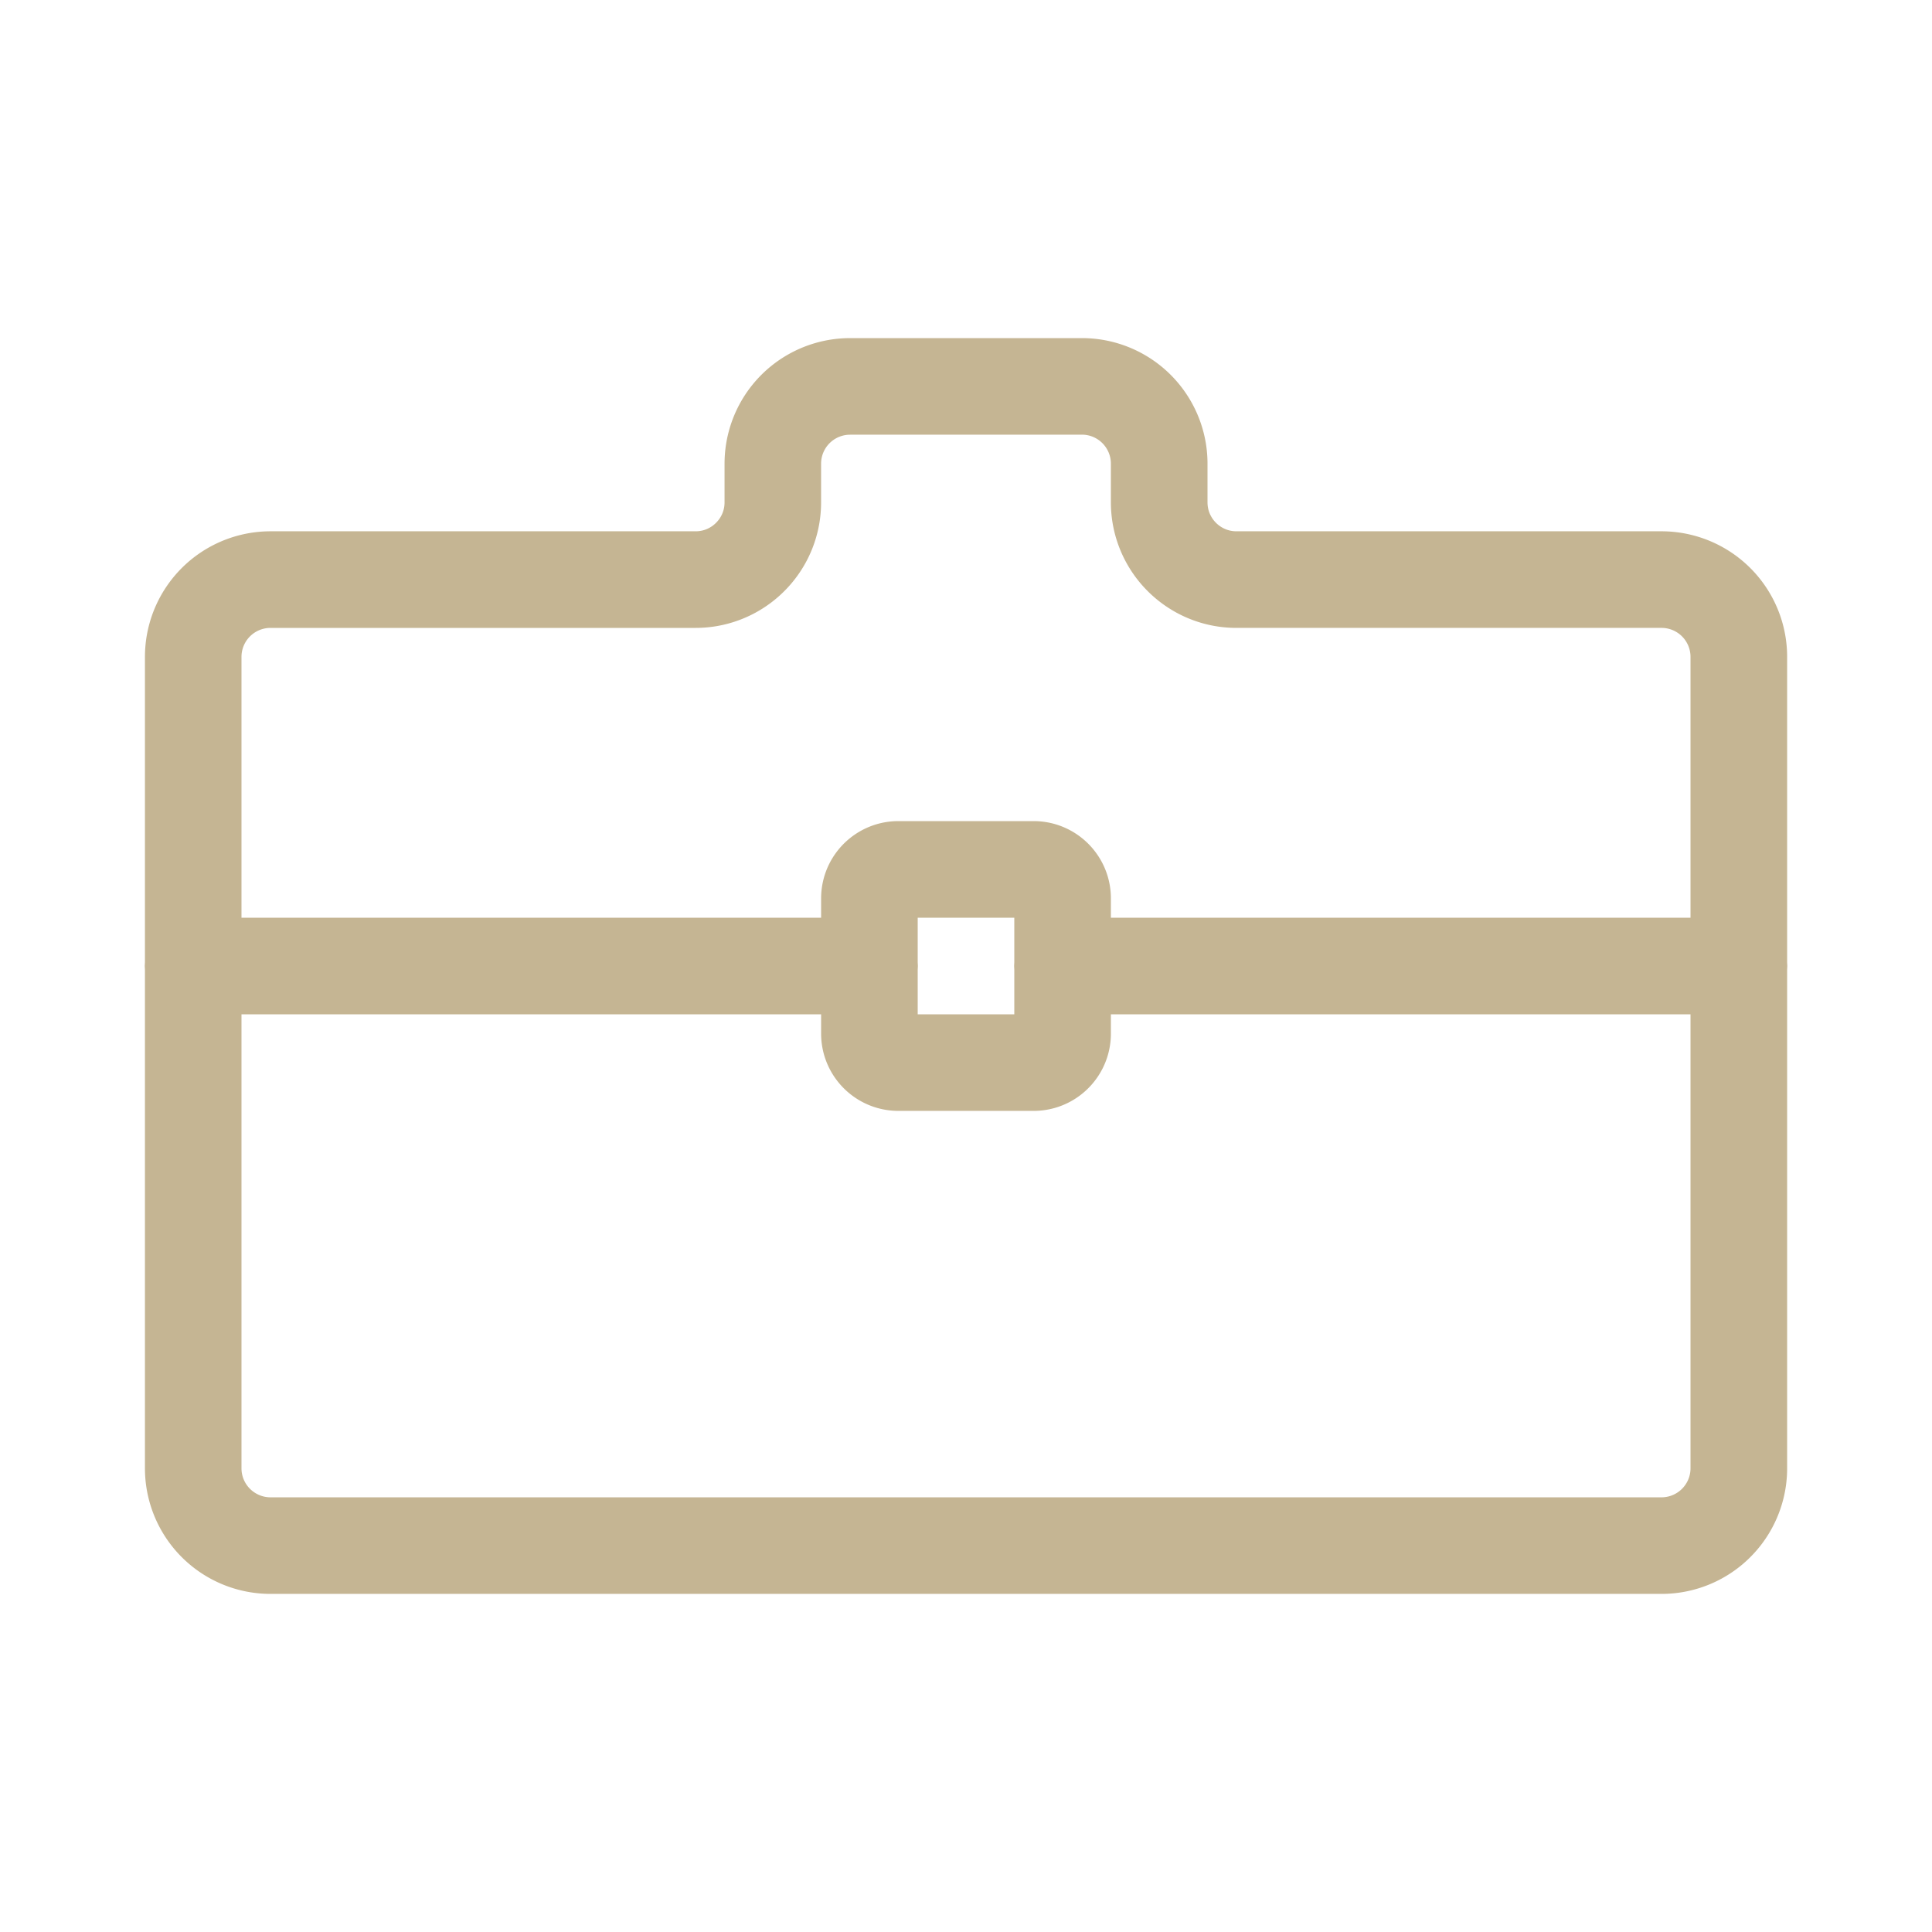 <?xml version="1.0" encoding="UTF-8" standalone="no"?><!DOCTYPE svg PUBLIC "-//W3C//DTD SVG 1.1//EN" "http://www.w3.org/Graphics/SVG/1.1/DTD/svg11.dtd"><svg width="100%" height="100%" viewBox="0 0 1000 1000" version="1.1" xmlns="http://www.w3.org/2000/svg" xmlns:xlink="http://www.w3.org/1999/xlink" xml:space="preserve" xmlns:serif="http://www.serif.com/" style="fill-rule:evenodd;clip-rule:evenodd;stroke-linejoin:round;stroke-miterlimit:2;"><rect id="Artboard1" x="0" y="0" width="1000" height="1000" style="fill:none;"/><g id="Artboard11" serif:id="Artboard1"><path d="M560.404,175.001l0.402,0.004l0.404,0.006l0.404,0.009l0.402,0.011l0.402,0.014l0.403,0.016l0.401,0.019l0.401,0.021l0.402,0.024l0.4,0.026l0.401,0.028l0.4,0.031l0.4,0.034l0.4,0.036l0.397,0.038l0.398,0.041l0.399,0.043l0.398,0.046l0.397,0.048l0.396,0.05l0.396,0.053l0.396,0.056l0.395,0.057l0.395,0.06l0.394,0.063l0.394,0.065l0.393,0.067l0.392,0.07l0.392,0.072l0.392,0.075l0.39,0.077l0.391,0.079l0.389,0.081l0.389,0.084l0.388,0.087l0.388,0.088l0.387,0.091l0.387,0.094l0.385,0.095l0.385,0.098l0.385,0.101l0.383,0.102l0.383,0.106l0.383,0.107l0.382,0.11l0.379,0.111l0.38,0.115l0.381,0.116l0.378,0.119l0.378,0.121l0.375,0.123l0.377,0.126l0.377,0.129l0.373,0.13l0.373,0.132l0.374,0.135l0.371,0.137l0.371,0.139l0.371,0.142l0.369,0.144l0.368,0.146l0.368,0.148l0.366,0.151l0.365,0.152l0.366,0.156l0.364,0.157l0.362,0.159l0.363,0.162l0.361,0.164l0.36,0.166l0.359,0.168l0.356,0.17l0.358,0.173l0.356,0.175l0.354,0.177l0.354,0.179l0.353,0.181l0.352,0.184l0.35,0.186l0.35,0.188l0.349,0.19l0.346,0.192l0.347,0.195l0.343,0.195l0.346,0.2l0.344,0.202l0.34,0.202l0.339,0.204l0.339,0.207l0.34,0.21l0.338,0.212l0.334,0.213l0.334,0.215l0.335,0.219l0.331,0.219l0.33,0.222l0.331,0.226l0.328,0.226l0.326,0.227l0.325,0.23l0.325,0.233l0.323,0.234l0.321,0.236l0.319,0.238l0.32,0.242l0.318,0.243l0.317,0.245l0.315,0.247l0.311,0.247l0.313,0.252l0.311,0.253l0.308,0.254l0.308,0.257l0.308,0.26l0.305,0.261l0.301,0.261l0.302,0.265l0.302,0.268l0.298,0.269l0.298,0.272l0.296,0.273l0.293,0.273l0.293,0.277l0.292,0.279l0.288,0.28l0.289,0.284l0.286,0.284l0.284,0.286l0.283,0.288l0.281,0.29l0.278,0.29l0.277,0.293l0.275,0.295l0.273,0.295l0.272,0.299l0.267,0.297l0.267,0.3l0.266,0.303l0.263,0.304l0.26,0.304l0.259,0.305l0.259,0.31l0.254,0.309l0.252,0.31l0.251,0.312l0.249,0.313l0.246,0.314l0.245,0.316l0.243,0.319l0.242,0.32l0.236,0.318l0.238,0.322l0.234,0.323l0.232,0.323l0.232,0.328l0.228,0.327l0.225,0.326l0.224,0.329l0.223,0.333l0.219,0.331l0.218,0.333l0.216,0.336l0.213,0.334l0.212,0.337l0.21,0.339l0.206,0.338l0.205,0.341l0.203,0.341l0.201,0.343l0.2,0.346l0.196,0.344l0.194,0.346l0.192,0.346l0.19,0.35l0.189,0.35l0.185,0.349l0.184,0.352l0.181,0.353l0.178,0.352l0.177,0.355l0.176,0.358l0.173,0.356l0.17,0.357l0.169,0.361l0.165,0.359l0.164,0.359l0.162,0.363l0.159,0.364l0.158,0.364l0.154,0.363l0.153,0.365l0.151,0.369l0.148,0.367l0.146,0.368l0.144,0.369l0.141,0.369l0.14,0.372l0.137,0.374l0.135,0.373l0.132,0.372l0.13,0.372l0.129,0.378l0.125,0.376l0.124,0.377l0.121,0.377l0.118,0.378l0.118,0.381l0.113,0.378l0.113,0.383l0.11,0.382l0.106,0.381l0.105,0.38l0.103,0.384l0.101,0.388l0.098,0.384l0.095,0.386l0.094,0.386l0.09,0.386l0.089,0.389l0.086,0.387l0.085,0.39l0.081,0.391l0.079,0.388l0.077,0.391l0.075,0.392l0.072,0.392l0.07,0.392l0.067,0.392l0.065,0.396l0.063,0.393l0.06,0.394l0.058,0.396l0.055,0.394l0.053,0.397l0.05,0.397l0.048,0.398l0.046,0.398l0.043,0.397l0.041,0.398l0.038,0.398l0.036,0.402l0.034,0.398l0.031,0.399l0.028,0.402l0.027,0.401l0.023,0.399l0.021,0.402l0.019,0.405l0.016,0.399l0.014,0.402l0.011,0.405l0.009,0.403l0.006,0.402l0.004,0.402l0.001,0.365l0,20.002l0,0.137l0.001,0.099l0.002,0.103l0.002,0.1l0.003,0.096l0.003,0.098l0.005,0.1l0.004,0.1l0.005,0.095l0.006,0.098l0.007,0.097l0.007,0.096l0.007,0.096l0.008,0.094l0.009,0.097l0.01,0.096l0.01,0.095l0.01,0.094l0.012,0.097l0.011,0.093l0.012,0.092l0.013,0.094l0.013,0.094l0.014,0.093l0.015,0.092l0.014,0.091l0.016,0.094l0.016,0.092l0.017,0.092l0.017,0.092l0.017,0.087l0.019,0.093l0.019,0.092l0.019,0.089l0.02,0.09l0.021,0.09l0.021,0.089l0.022,0.091l0.022,0.091l0.022,0.087l0.023,0.087l0.023,0.088l0.025,0.091l0.025,0.087l0.024,0.086l0.027,0.089l0.025,0.085l0.027,0.087l0.028,0.09l0.028,0.086l0.028,0.085l0.029,0.087l0.029,0.087l0.03,0.083l0.03,0.086l0.031,0.087l0.032,0.084l0.031,0.083l0.033,0.085l0.033,0.086l0.033,0.083l0.034,0.083l0.035,0.086l0.035,0.082l0.035,0.082l0.037,0.085l0.036,0.083l0.036,0.079l0.037,0.082l0.039,0.084l0.038,0.082l0.04,0.082l0.039,0.082l0.04,0.08l0.04,0.081l0.041,0.079l0.042,0.081l0.042,0.081l0.043,0.08l0.042,0.079l0.042,0.077l0.044,0.08l0.046,0.08l0.045,0.079l0.045,0.079l0.045,0.076l0.046,0.077l0.047,0.079l0.048,0.078l0.047,0.075l0.049,0.078l0.048,0.076l0.049,0.075l0.049,0.076l0.051,0.076l0.05,0.076l0.05,0.073l0.052,0.075l0.053,0.076l0.052,0.074l0.052,0.073l0.054,0.074l0.053,0.071l0.053,0.073l0.056,0.074l0.055,0.073l0.055,0.071l0.056,0.071l0.055,0.07l0.058,0.072l0.059,0.072l0.056,0.069l0.058,0.07l0.058,0.069l0.059,0.069l0.059,0.069l0.06,0.069l0.06,0.068l0.06,0.067l0.062,0.069l0.061,0.067l0.062,0.067l0.063,0.066l0.06,0.064l0.062,0.065l0.066,0.068l0.065,0.066l0.063,0.063l0.063,0.062l0.064,0.064l0.067,0.064l0.067,0.064l0.064,0.062l0.067,0.062l0.067,0.063l0.066,0.06l0.068,0.061l0.068,0.06l0.067,0.06l0.07,0.061l0.069,0.06l0.069,0.058l0.069,0.058l0.07,0.058l0.07,0.058l0.07,0.056l0.072,0.058l0.071,0.056l0.07,0.055l0.073,0.056l0.072,0.055l0.073,0.055l0.073,0.054l0.074,0.054l0.073,0.053l0.073,0.053l0.073,0.051l0.075,0.052l0.076,0.053l0.073,0.049l0.076,0.051l0.077,0.051l0.074,0.049l0.076,0.049l0.077,0.049l0.076,0.047l0.078,0.049l0.076,0.047l0.076,0.046l0.08,0.047l0.079,0.046l0.078,0.045l0.078,0.045l0.077,0.043l0.08,0.045l0.08,0.044l0.079,0.042l0.08,0.043l0.08,0.041l0.079,0.042l0.081,0.04l0.081,0.041l0.082,0.041l0.081,0.039l0.08,0.038l0.083,0.039l0.082,0.038l0.082,0.038l0.081,0.036l0.083,0.037l0.085,0.036l0.083,0.036l0.082,0.034l0.084,0.035l0.084,0.034l0.083,0.033l0.085,0.033l0.084,0.032l0.086,0.033l0.085,0.031l0.084,0.031l0.085,0.03l0.087,0.03l0.086,0.03l0.086,0.028l0.086,0.029l0.087,0.027l0.086,0.027l0.086,0.027l0.088,0.027l0.089,0.026l0.087,0.025l0.087,0.024l0.089,0.024l0.088,0.024l0.09,0.023l0.087,0.023l0.09,0.022l0.089,0.021l0.089,0.021l0.09,0.021l0.091,0.02l0.091,0.019l0.089,0.019l0.091,0.018l0.092,0.018l0.091,0.017l0.092,0.017l0.091,0.016l0.093,0.015l0.092,0.015l0.092,0.015l0.093,0.014l0.094,0.013l0.092,0.013l0.094,0.012l0.096,0.012l0.094,0.011l0.094,0.01l0.095,0.01l0.095,0.01l0.097,0.008l0.095,0.009l0.096,0.007l0.097,0.007l0.097,0.007l0.095,0.006l0.099,0.005l0.099,0.005l0.097,0.004l0.098,0.003l0.099,0.003l0.1,0.002l0.099,0.002l0.1,0.001l0.141,0l219.998,0l0.366,0.001l0.403,0.004l0.404,0.006l0.402,0.009l0.402,0.011l0.404,0.014l0.402,0.016l0.402,0.019l0.4,0.021l0.401,0.023l0.402,0.027l0.4,0.028l0.4,0.031l0.4,0.034l0.4,0.036l0.398,0.038l0.397,0.041l0.4,0.043l0.396,0.046l0.397,0.048l0.398,0.05l0.396,0.053l0.395,0.055l0.395,0.058l0.396,0.061l0.393,0.062l0.393,0.065l0.394,0.067l0.392,0.07l0.392,0.072l0.392,0.075l0.391,0.077l0.39,0.079l0.389,0.081l0.389,0.084l0.388,0.086l0.389,0.09l0.386,0.09l0.387,0.094l0.386,0.096l0.384,0.097l0.384,0.101l0.384,0.102l0.383,0.106l0.382,0.107l0.383,0.11l0.38,0.112l0.38,0.114l0.379,0.116l0.378,0.119l0.38,0.122l0.376,0.123l0.374,0.125l0.376,0.128l0.376,0.131l0.373,0.132l0.373,0.135l0.372,0.137l0.369,0.139l0.372,0.142l0.37,0.144l0.368,0.146l0.366,0.148l0.367,0.151l0.366,0.153l0.365,0.155l0.363,0.157l0.362,0.159l0.364,0.162l0.361,0.164l0.36,0.166l0.359,0.168l0.356,0.17l0.358,0.173l0.356,0.175l0.352,0.176l0.357,0.18l0.353,0.182l0.351,0.183l0.35,0.186l0.349,0.188l0.349,0.19l0.347,0.192l0.347,0.195l0.345,0.196l0.343,0.199l0.344,0.201l0.34,0.202l0.341,0.206l0.339,0.207l0.339,0.209l0.337,0.212l0.335,0.213l0.335,0.216l0.334,0.219l0.331,0.219l0.33,0.221l0.329,0.224l0.329,0.227l0.327,0.228l0.327,0.231l0.324,0.232l0.32,0.233l0.323,0.238l0.321,0.239l0.319,0.24l0.317,0.243l0.316,0.245l0.314,0.246l0.314,0.248l0.312,0.252l0.312,0.253l0.309,0.255l0.306,0.256l0.306,0.259l0.306,0.261l0.304,0.264l0.301,0.264l0.301,0.267l0.298,0.269l0.298,0.272l0.295,0.272l0.294,0.274l0.294,0.278l0.289,0.277l0.29,0.281l0.289,0.283l0.286,0.285l0.285,0.287l0.283,0.288l0.279,0.288l0.279,0.291l0.279,0.295l0.273,0.293l0.273,0.295l0.271,0.298l0.268,0.298l0.268,0.301l0.264,0.301l0.265,0.305l0.26,0.304l0.257,0.305l0.259,0.31l0.254,0.308l0.253,0.311l0.251,0.312l0.249,0.313l0.248,0.316l0.243,0.314l0.242,0.317l0.242,0.321l0.238,0.32l0.238,0.322l0.234,0.323l0.231,0.322l0.23,0.326l0.23,0.329l0.226,0.329l0.223,0.327l0.222,0.33l0.221,0.334l0.218,0.334l0.215,0.333l0.213,0.335l0.212,0.337l0.21,0.339l0.206,0.338l0.205,0.34l0.203,0.342l0.201,0.343l0.2,0.346l0.196,0.344l0.194,0.345l0.192,0.347l0.19,0.35l0.189,0.35l0.184,0.349l0.184,0.352l0.181,0.351l0.179,0.354l0.178,0.357l0.175,0.356l0.173,0.357l0.17,0.356l0.168,0.359l0.166,0.361l0.165,0.362l0.161,0.36l0.159,0.364l0.158,0.364l0.154,0.363l0.153,0.365l0.151,0.369l0.149,0.368l0.145,0.367l0.144,0.368l0.141,0.37l0.14,0.372l0.137,0.373l0.134,0.372l0.133,0.374l0.131,0.375l0.128,0.375l0.125,0.376l0.124,0.377l0.121,0.377l0.118,0.378l0.118,0.381l0.113,0.379l0.113,0.382l0.109,0.38l0.107,0.383l0.106,0.383l0.102,0.381l0.101,0.388l0.098,0.384l0.095,0.386l0.094,0.385l0.09,0.387l0.09,0.389l0.085,0.387l0.085,0.39l0.082,0.391l0.078,0.388l0.077,0.391l0.075,0.392l0.072,0.391l0.07,0.393l0.067,0.393l0.065,0.395l0.063,0.393l0.06,0.394l0.058,0.396l0.055,0.394l0.053,0.397l0.05,0.397l0.048,0.398l0.046,0.398l0.043,0.397l0.041,0.398l0.038,0.399l0.036,0.401l0.034,0.398l0.031,0.399l0.028,0.402l0.027,0.401l0.023,0.399l0.021,0.402l0.019,0.405l0.016,0.399l0.014,0.402l0.011,0.406l0.009,0.402l0.006,0.402l0.004,0.402l0.001,0.365l0,420.08l-0.001,0.365l-0.004,0.402l-0.006,0.402l-0.009,0.403l-0.011,0.405l-0.014,0.402l-0.016,0.399l-0.019,0.405l-0.021,0.402l-0.023,0.399l-0.027,0.401l-0.028,0.402l-0.031,0.399l-0.034,0.398l-0.036,0.401l-0.038,0.399l-0.041,0.398l-0.043,0.397l-0.046,0.398l-0.048,0.398l-0.05,0.397l-0.053,0.397l-0.055,0.394l-0.058,0.396l-0.06,0.394l-0.063,0.393l-0.065,0.396l-0.067,0.392l-0.07,0.392l-0.072,0.392l-0.075,0.392l-0.077,0.391l-0.079,0.388l-0.081,0.391l-0.084,0.39l-0.087,0.387l-0.089,0.389l-0.09,0.386l-0.094,0.387l-0.095,0.385l-0.098,0.385l-0.101,0.386l-0.102,0.381l-0.106,0.385l-0.107,0.383l-0.109,0.379l-0.113,0.382l-0.114,0.38l-0.117,0.38l-0.118,0.377l-0.121,0.379l-0.124,0.376l-0.125,0.375l-0.128,0.376l-0.131,0.375l-0.132,0.374l-0.135,0.372l-0.137,0.373l-0.14,0.372l-0.141,0.369l-0.144,0.369l-0.145,0.367l-0.149,0.368l-0.151,0.369l-0.153,0.366l-0.154,0.362l-0.157,0.363l-0.16,0.364l-0.161,0.361l-0.165,0.363l-0.167,0.361l-0.167,0.358l-0.17,0.356l-0.173,0.357l-0.175,0.356l-0.178,0.357l-0.179,0.354l-0.18,0.35l-0.184,0.353l-0.185,0.349l-0.189,0.351l-0.191,0.35l-0.191,0.345l-0.194,0.346l-0.197,0.345l-0.199,0.345l-0.201,0.342l-0.203,0.343l-0.206,0.341l-0.205,0.336l-0.209,0.338l-0.214,0.34l-0.212,0.334l-0.214,0.332l-0.22,0.336l-0.22,0.333l-0.223,0.331l-0.223,0.328l-0.225,0.327l-0.23,0.329l-0.23,0.325l-0.232,0.324l-0.233,0.322l-0.236,0.321l-0.241,0.322l-0.241,0.32l-0.242,0.316l-0.244,0.315l-0.248,0.317l-0.247,0.311l-0.252,0.313l-0.253,0.312l-0.253,0.306l-0.26,0.312l-0.258,0.305l-0.259,0.303l-0.265,0.305l-0.263,0.299l-0.268,0.302l-0.269,0.299l-0.272,0.298l-0.273,0.297l-0.272,0.291l-0.278,0.294l-0.281,0.293l-0.278,0.287l-0.283,0.288l-0.285,0.287l-0.286,0.284l-0.289,0.284l-0.29,0.281l-0.288,0.276l-0.294,0.278l-0.295,0.275l-0.295,0.272l-0.299,0.273l-0.297,0.267l-0.299,0.266l-0.303,0.266l-0.305,0.265l-0.307,0.262l-0.305,0.258l-0.304,0.254l-0.31,0.256l-0.312,0.253l-0.312,0.252l-0.314,0.248l-0.313,0.246l-0.316,0.244l-0.319,0.245l-0.32,0.241l-0.317,0.236l-0.324,0.238l-0.322,0.234l-0.322,0.231l-0.329,0.233l-0.327,0.228l-0.327,0.225l-0.329,0.224l-0.332,0.223l-0.331,0.219l-0.332,0.217l-0.336,0.217l-0.335,0.213l-0.337,0.212l-0.339,0.209l-0.339,0.207l-0.341,0.206l-0.339,0.201l-0.344,0.202l-0.345,0.199l-0.345,0.197l-0.346,0.194l-0.345,0.191l-0.351,0.191l-0.35,0.189l-0.349,0.185l-0.352,0.183l-0.354,0.182l-0.352,0.179l-0.353,0.176l-0.359,0.176l-0.357,0.173l-0.356,0.17l-0.361,0.169l-0.358,0.165l-0.36,0.164l-0.364,0.162l-0.363,0.159l-0.364,0.158l-0.362,0.154l-0.366,0.153l-0.37,0.152l-0.367,0.148l-0.367,0.145l-0.369,0.144l-0.369,0.141l-0.372,0.14l-0.373,0.137l-0.374,0.135l-0.371,0.132l-0.373,0.13l-0.379,0.129l-0.376,0.126l-0.375,0.123l-0.378,0.121l-0.378,0.118l-0.381,0.118l-0.379,0.113l-0.381,0.113l-0.383,0.11l-0.381,0.106l-0.38,0.105l-0.384,0.103l-0.388,0.101l-0.384,0.098l-0.385,0.095l-0.387,0.094l-0.386,0.09l-0.389,0.09l-0.387,0.085l-0.39,0.085l-0.391,0.081l-0.388,0.079l-0.391,0.077l-0.392,0.075l-0.392,0.072l-0.392,0.07l-0.393,0.067l-0.395,0.065l-0.393,0.063l-0.394,0.06l-0.396,0.058l-0.394,0.055l-0.397,0.053l-0.398,0.05l-0.397,0.048l-0.397,0.046l-0.399,0.043l-0.397,0.041l-0.398,0.038l-0.402,0.036l-0.398,0.034l-0.399,0.031l-0.401,0.028l-0.402,0.027l-0.399,0.023l-0.402,0.021l-0.405,0.019l-0.399,0.016l-0.402,0.014l-0.405,0.011l-0.403,0.009l-0.402,0.006l-0.402,0.004l-0.365,0.001l-720.08,0l-0.365,-0.001l-0.402,-0.004l-0.402,-0.006l-0.403,-0.009l-0.405,-0.011l-0.402,-0.014l-0.399,-0.016l-0.405,-0.019l-0.402,-0.021l-0.399,-0.023l-0.401,-0.027l-0.402,-0.028l-0.399,-0.031l-0.398,-0.034l-0.401,-0.036l-0.399,-0.038l-0.398,-0.041l-0.397,-0.043l-0.398,-0.046l-0.398,-0.048l-0.397,-0.05l-0.397,-0.053l-0.394,-0.055l-0.396,-0.058l-0.394,-0.06l-0.393,-0.063l-0.396,-0.065l-0.392,-0.067l-0.392,-0.07l-0.392,-0.072l-0.392,-0.075l-0.391,-0.077l-0.388,-0.078l-0.391,-0.082l-0.39,-0.085l-0.387,-0.086l-0.389,-0.089l-0.387,-0.09l-0.385,-0.094l-0.386,-0.095l-0.384,-0.098l-0.388,-0.101l-0.384,-0.103l-0.38,-0.105l-0.381,-0.106l-0.382,-0.11l-0.383,-0.113l-0.378,-0.113l-0.381,-0.118l-0.378,-0.118l-0.377,-0.121l-0.377,-0.124l-0.376,-0.125l-0.378,-0.129l-0.372,-0.13l-0.372,-0.132l-0.373,-0.135l-0.374,-0.137l-0.372,-0.14l-0.369,-0.141l-0.369,-0.144l-0.367,-0.146l-0.368,-0.148l-0.369,-0.151l-0.365,-0.153l-0.363,-0.154l-0.364,-0.157l-0.364,-0.16l-0.363,-0.162l-0.359,-0.164l-0.359,-0.165l-0.36,-0.169l-0.358,-0.17l-0.356,-0.173l-0.358,-0.176l-0.355,-0.177l-0.352,-0.178l-0.353,-0.182l-0.352,-0.183l-0.349,-0.185l-0.35,-0.189l-0.35,-0.191l-0.346,-0.191l-0.346,-0.194l-0.344,-0.196l-0.346,-0.2l-0.343,-0.201l-0.342,-0.203l-0.34,-0.205l-0.338,-0.206l-0.339,-0.21l-0.337,-0.212l-0.335,-0.213l-0.335,-0.216l-0.333,-0.218l-0.331,-0.219l-0.333,-0.223l-0.329,-0.224l-0.326,-0.225l-0.327,-0.228l-0.328,-0.232l-0.322,-0.231l-0.324,-0.236l-0.323,-0.237l-0.317,-0.236l-0.32,-0.242l-0.319,-0.243l-0.316,-0.245l-0.314,-0.246l-0.313,-0.249l-0.312,-0.251l-0.311,-0.253l-0.31,-0.255l-0.306,-0.256l-0.305,-0.258l-0.306,-0.262l-0.304,-0.263l-0.303,-0.266l-0.3,-0.267l-0.297,-0.267l-0.299,-0.272l-0.295,-0.273l-0.295,-0.275l-0.293,-0.277l-0.29,-0.277l-0.29,-0.282l-0.288,-0.283l-0.286,-0.284l-0.285,-0.286l-0.283,-0.289l-0.279,-0.288l-0.28,-0.292l-0.277,-0.293l-0.273,-0.293l-0.273,-0.296l-0.272,-0.298l-0.27,-0.3l-0.267,-0.3l-0.264,-0.301l-0.263,-0.303l-0.26,-0.304l-0.259,-0.306l-0.258,-0.31l-0.254,-0.308l-0.253,-0.311l-0.252,-0.313l-0.247,-0.311l-0.247,-0.315l-0.246,-0.318l-0.242,-0.317l-0.24,-0.318l-0.24,-0.322l-0.236,-0.32l-0.234,-0.323l-0.233,-0.325l-0.23,-0.325l-0.228,-0.327l-0.226,-0.327l-0.224,-0.33l-0.223,-0.331l-0.219,-0.332l-0.219,-0.334l-0.215,-0.334l-0.213,-0.334l-0.213,-0.339l-0.209,-0.338l-0.206,-0.338l-0.205,-0.341l-0.204,-0.342l-0.2,-0.343l-0.199,-0.343l-0.196,-0.345l-0.195,-0.347l-0.192,-0.346l-0.19,-0.348l-0.188,-0.351l-0.186,-0.351l-0.184,-0.352l-0.181,-0.352l-0.179,-0.353l-0.177,-0.355l-0.175,-0.356l-0.173,-0.357l-0.17,-0.358l-0.168,-0.358l-0.166,-0.36l-0.164,-0.361l-0.162,-0.363l-0.16,-0.364l-0.156,-0.362l-0.155,-0.365l-0.153,-0.366l-0.151,-0.366l-0.148,-0.368l-0.146,-0.368l-0.144,-0.369l-0.142,-0.371l-0.139,-0.371l-0.137,-0.371l-0.135,-0.374l-0.132,-0.373l-0.131,-0.374l-0.128,-0.376l-0.125,-0.375l-0.123,-0.377l-0.122,-0.379l-0.119,-0.378l-0.116,-0.379l-0.115,-0.38l-0.112,-0.381l-0.109,-0.381l-0.107,-0.382l-0.106,-0.384l-0.102,-0.384l-0.1,-0.383l-0.099,-0.385l-0.095,-0.386l-0.094,-0.387l-0.091,-0.387l-0.088,-0.387l-0.087,-0.389l-0.084,-0.389l-0.081,-0.389l-0.079,-0.39l-0.077,-0.391l-0.075,-0.392l-0.072,-0.392l-0.07,-0.392l-0.067,-0.394l-0.065,-0.393l-0.063,-0.394l-0.06,-0.395l-0.057,-0.395l-0.056,-0.396l-0.053,-0.396l-0.05,-0.396l-0.048,-0.398l-0.046,-0.397l-0.043,-0.398l-0.041,-0.398l-0.038,-0.399l-0.036,-0.4l-0.034,-0.399l-0.031,-0.4l-0.028,-0.401l-0.026,-0.4l-0.024,-0.401l-0.021,-0.402l-0.019,-0.402l-0.016,-0.402l-0.014,-0.402l-0.011,-0.403l-0.009,-0.402l-0.006,-0.404l-0.004,-0.403l-0.001,-0.365l0,-420.078l0.001,-0.365l0.004,-0.403l0.006,-0.404l0.009,-0.402l0.011,-0.403l0.014,-0.402l0.016,-0.402l0.019,-0.402l0.021,-0.402l0.024,-0.401l0.026,-0.4l0.028,-0.401l0.031,-0.4l0.034,-0.399l0.036,-0.4l0.038,-0.399l0.041,-0.398l0.043,-0.398l0.046,-0.397l0.048,-0.398l0.05,-0.397l0.053,-0.395l0.056,-0.396l0.057,-0.395l0.06,-0.395l0.063,-0.394l0.065,-0.394l0.067,-0.393l0.07,-0.392l0.072,-0.392l0.075,-0.392l0.077,-0.39l0.079,-0.39l0.081,-0.39l0.084,-0.389l0.087,-0.388l0.088,-0.388l0.091,-0.387l0.094,-0.387l0.095,-0.386l0.098,-0.384l0.101,-0.385l0.103,-0.384l0.105,-0.382l0.107,-0.382l0.11,-0.382l0.112,-0.381l0.114,-0.38l0.116,-0.379l0.119,-0.379l0.121,-0.378l0.124,-0.377l0.125,-0.375l0.128,-0.375l0.131,-0.375l0.132,-0.374l0.135,-0.373l0.137,-0.371l0.139,-0.371l0.142,-0.371l0.144,-0.369l0.146,-0.368l0.148,-0.367l0.151,-0.367l0.153,-0.366l0.154,-0.365l0.158,-0.364l0.159,-0.363l0.162,-0.361l0.164,-0.361l0.166,-0.361l0.168,-0.358l0.17,-0.358l0.173,-0.357l0.175,-0.356l0.177,-0.354l0.179,-0.354l0.182,-0.354l0.183,-0.351l0.186,-0.35l0.188,-0.349l0.19,-0.349l0.192,-0.347l0.195,-0.347l0.196,-0.345l0.199,-0.344l0.201,-0.343l0.202,-0.34l0.206,-0.341l0.207,-0.34l0.209,-0.338l0.211,-0.336l0.214,-0.336l0.216,-0.335l0.218,-0.333l0.22,-0.332l0.222,-0.33l0.223,-0.329l0.227,-0.329l0.228,-0.327l0.23,-0.326l0.233,-0.324l0.234,-0.322l0.237,-0.323l0.239,-0.32l0.24,-0.318l0.243,-0.318l0.244,-0.316l0.247,-0.315l0.249,-0.313l0.251,-0.312l0.253,-0.311l0.255,-0.309l0.256,-0.308l0.259,-0.306l0.261,-0.305l0.264,-0.304l0.265,-0.302l0.266,-0.299l0.269,-0.299l0.272,-0.298l0.271,-0.295l0.275,-0.294l0.278,-0.293l0.278,-0.291l0.28,-0.289l0.284,-0.289l0.284,-0.286l0.286,-0.285l0.288,-0.282l0.29,-0.281l0.29,-0.278l0.294,-0.278l0.294,-0.275l0.295,-0.272l0.298,-0.271l0.299,-0.269l0.3,-0.267l0.302,-0.265l0.303,-0.263l0.305,-0.261l0.306,-0.258l0.308,-0.258l0.309,-0.254l0.311,-0.253l0.312,-0.251l0.313,-0.249l0.315,-0.247l0.316,-0.245l0.317,-0.242l0.319,-0.24l0.32,-0.239l0.322,-0.236l0.324,-0.236l0.324,-0.232l0.325,-0.23l0.326,-0.228l0.329,-0.227l0.33,-0.223l0.33,-0.222l0.332,-0.22l0.334,-0.218l0.334,-0.216l0.335,-0.213l0.338,-0.212l0.338,-0.21l0.338,-0.206l0.34,-0.205l0.343,-0.204l0.343,-0.2l0.343,-0.199l0.345,-0.196l0.347,-0.195l0.347,-0.192l0.347,-0.19l0.351,-0.188l0.351,-0.186l0.35,-0.183l0.353,-0.181l0.356,-0.18l0.353,-0.177l0.356,-0.175l0.357,-0.173l0.358,-0.17l0.359,-0.168l0.36,-0.166l0.361,-0.164l0.361,-0.162l0.364,-0.16l0.364,-0.157l0.364,-0.155l0.366,-0.152l0.366,-0.151l0.367,-0.148l0.368,-0.146l0.37,-0.144l0.372,-0.142l0.369,-0.139l0.372,-0.137l0.374,-0.135l0.373,-0.132l0.375,-0.131l0.375,-0.128l0.375,-0.125l0.376,-0.123l0.381,-0.122l0.377,-0.119l0.378,-0.116l0.381,-0.114l0.38,-0.112l0.383,-0.11l0.381,-0.107l0.384,-0.106l0.384,-0.102l0.383,-0.1l0.385,-0.098l0.387,-0.096l0.386,-0.094l0.386,-0.09l0.389,-0.089l0.389,-0.087l0.387,-0.083l0.39,-0.082l0.391,-0.08l0.39,-0.076l0.392,-0.075l0.392,-0.072l0.392,-0.07l0.393,-0.067l0.394,-0.065l0.394,-0.063l0.395,-0.06l0.395,-0.058l0.396,-0.055l0.395,-0.053l0.397,-0.05l0.398,-0.048l0.396,-0.046l0.399,-0.043l0.398,-0.041l0.399,-0.038l0.399,-0.036l0.4,-0.034l0.4,-0.031l0.401,-0.028l0.401,-0.027l0.401,-0.023l0.4,-0.021l0.402,-0.019l0.402,-0.016l0.404,-0.014l0.402,-0.011l0.402,-0.009l0.404,-0.006l0.403,-0.004l0.366,-0.001l219.998,0l0.141,0l0.1,-0.001l0.099,-0.002l0.1,-0.002l0.098,-0.003l0.099,-0.003l0.097,-0.004l0.099,-0.005l0.099,-0.005l0.095,-0.006l0.096,-0.007l0.098,-0.007l0.096,-0.007l0.096,-0.009l0.096,-0.008l0.095,-0.01l0.095,-0.01l0.094,-0.01l0.094,-0.011l0.096,-0.012l0.094,-0.012l0.092,-0.013l0.094,-0.013l0.093,-0.014l0.092,-0.015l0.093,-0.015l0.092,-0.015l0.091,-0.016l0.092,-0.017l0.091,-0.017l0.092,-0.018l0.091,-0.018l0.09,-0.019l0.09,-0.019l0.09,-0.02l0.091,-0.021l0.09,-0.021l0.088,-0.021l0.089,-0.022l0.089,-0.023l0.089,-0.023l0.089,-0.024l0.088,-0.024l0.086,-0.024l0.088,-0.025l0.089,-0.027l0.088,-0.026l0.085,-0.026l0.087,-0.028l0.088,-0.028l0.085,-0.028l0.086,-0.028l0.086,-0.03l0.087,-0.03l0.085,-0.03l0.084,-0.031l0.086,-0.032l0.084,-0.031l0.084,-0.033l0.086,-0.033l0.083,-0.033l0.083,-0.034l0.084,-0.035l0.084,-0.035l0.083,-0.035l0.083,-0.036l0.083,-0.036l0.082,-0.037l0.083,-0.038l0.082,-0.038l0.081,-0.038l0.081,-0.039l0.081,-0.04l0.082,-0.04l0.081,-0.04l0.08,-0.041l0.08,-0.042l0.08,-0.041l0.08,-0.043l0.079,-0.043l0.08,-0.043l0.079,-0.044l0.079,-0.045l0.079,-0.044l0.077,-0.045l0.079,-0.046l0.078,-0.047l0.077,-0.046l0.077,-0.047l0.076,-0.048l0.078,-0.049l0.076,-0.048l0.075,-0.049l0.077,-0.05l0.075,-0.05l0.075,-0.05l0.074,-0.05l0.076,-0.053l0.074,-0.051l0.074,-0.052l0.074,-0.053l0.073,-0.053l0.074,-0.054l0.072,-0.054l0.072,-0.054l0.074,-0.056l0.072,-0.056l0.069,-0.054l0.072,-0.057l0.072,-0.058l0.069,-0.056l0.07,-0.057l0.071,-0.059l0.07,-0.059l0.069,-0.059l0.068,-0.058l0.069,-0.06l0.068,-0.06l0.068,-0.061l0.069,-0.062l0.065,-0.059l0.067,-0.063l0.067,-0.062l0.065,-0.062l0.065,-0.063l0.066,-0.064l0.065,-0.064l0.065,-0.063l0.063,-0.065l0.064,-0.065l0.064,-0.066l0.063,-0.065l0.062,-0.065l0.062,-0.067l0.063,-0.067l0.059,-0.065l0.062,-0.069l0.061,-0.068l0.06,-0.068l0.06,-0.069l0.058,-0.068l0.059,-0.069l0.059,-0.07l0.059,-0.071l0.057,-0.07l0.056,-0.069l0.058,-0.072l0.057,-0.072l0.054,-0.069l0.056,-0.072l0.056,-0.074l0.054,-0.072l0.054,-0.072l0.054,-0.074l0.053,-0.073l0.053,-0.074l0.052,-0.074l0.051,-0.074l0.053,-0.076l0.05,-0.074l0.05,-0.075l0.05,-0.075l0.05,-0.077l0.049,-0.075l0.048,-0.076l0.049,-0.078l0.048,-0.076l0.047,-0.077l0.046,-0.077l0.047,-0.078l0.046,-0.079l0.045,-0.077l0.044,-0.079l0.045,-0.079l0.044,-0.079l0.043,-0.08l0.043,-0.079l0.043,-0.08l0.041,-0.08l0.042,-0.08l0.041,-0.08l0.04,-0.081l0.04,-0.082l0.04,-0.081l0.039,-0.081l0.038,-0.081l0.038,-0.082l0.038,-0.083l0.037,-0.082l0.036,-0.083l0.036,-0.083l0.035,-0.083l0.035,-0.084l0.035,-0.084l0.034,-0.083l0.033,-0.083l0.033,-0.086l0.033,-0.084l0.031,-0.084l0.032,-0.086l0.031,-0.084l0.03,-0.085l0.03,-0.087l0.03,-0.086l0.028,-0.086l0.028,-0.085l0.028,-0.088l0.028,-0.087l0.026,-0.085l0.026,-0.088l0.027,-0.089l0.025,-0.088l0.024,-0.086l0.024,-0.088l0.024,-0.089l0.023,-0.089l0.023,-0.089l0.022,-0.089l0.021,-0.088l0.021,-0.09l0.021,-0.091l0.02,-0.09l0.019,-0.09l0.019,-0.09l0.018,-0.091l0.018,-0.092l0.017,-0.091l0.017,-0.092l0.016,-0.091l0.015,-0.092l0.015,-0.093l0.015,-0.092l0.014,-0.093l0.013,-0.094l0.013,-0.092l0.012,-0.094l0.012,-0.096l0.011,-0.094l0.01,-0.094l0.01,-0.095l0.01,-0.095l0.008,-0.096l0.009,-0.096l0.007,-0.096l0.007,-0.098l0.007,-0.096l0.006,-0.095l0.005,-0.099l0.005,-0.099l0.004,-0.097l0.003,-0.099l0.003,-0.098l0.002,-0.1l0.002,-0.099l0.001,-0.1l0,-0.141l0,-19.998l0.001,-0.366l0.004,-0.403l0.006,-0.404l0.009,-0.402l0.011,-0.402l0.014,-0.404l0.016,-0.402l0.019,-0.402l0.021,-0.4l0.023,-0.401l0.027,-0.401l0.028,-0.401l0.031,-0.4l0.034,-0.4l0.036,-0.4l0.038,-0.398l0.041,-0.398l0.043,-0.399l0.046,-0.396l0.048,-0.398l0.05,-0.397l0.053,-0.395l0.055,-0.396l0.058,-0.395l0.061,-0.396l0.062,-0.393l0.065,-0.393l0.067,-0.394l0.07,-0.392l0.072,-0.392l0.075,-0.392l0.077,-0.391l0.079,-0.39l0.081,-0.389l0.084,-0.388l0.087,-0.389l0.089,-0.389l0.09,-0.386l0.094,-0.386l0.096,-0.387l0.098,-0.385l0.1,-0.383l0.102,-0.384l0.106,-0.383l0.107,-0.382l0.11,-0.383l0.112,-0.381l0.114,-0.38l0.116,-0.378l0.119,-0.378l0.122,-0.379l0.123,-0.377l0.125,-0.375l0.128,-0.375l0.131,-0.375l0.132,-0.373l0.135,-0.374l0.137,-0.372l0.139,-0.369l0.142,-0.372l0.144,-0.37l0.146,-0.368l0.148,-0.367l0.151,-0.366l0.152,-0.366l0.156,-0.365l0.157,-0.363l0.159,-0.362l0.162,-0.363l0.164,-0.361l0.166,-0.36l0.168,-0.36l0.17,-0.357l0.173,-0.357l0.175,-0.356l0.177,-0.353l0.18,-0.356l0.181,-0.353l0.183,-0.35l0.186,-0.351l0.188,-0.351l0.19,-0.347l0.192,-0.347l0.195,-0.347l0.196,-0.345l0.199,-0.343l0.2,-0.343l0.204,-0.342l0.205,-0.341l0.206,-0.338l0.21,-0.339l0.212,-0.337l0.213,-0.334l0.216,-0.335l0.218,-0.334l0.22,-0.332l0.222,-0.33l0.224,-0.33l0.226,-0.329l0.228,-0.326l0.23,-0.325l0.233,-0.325l0.234,-0.323l0.237,-0.321l0.239,-0.321l0.24,-0.319l0.243,-0.317l0.244,-0.316l0.247,-0.315l0.249,-0.313l0.251,-0.312l0.253,-0.311l0.254,-0.309l0.257,-0.308l0.26,-0.306l0.26,-0.305l0.263,-0.303l0.265,-0.302l0.267,-0.3l0.269,-0.299l0.271,-0.298l0.272,-0.295l0.275,-0.294l0.278,-0.294l0.278,-0.291l0.281,-0.289l0.282,-0.288l0.285,-0.286l0.286,-0.284l0.289,-0.284l0.289,-0.28l0.29,-0.278l0.294,-0.278l0.294,-0.275l0.295,-0.271l0.298,-0.272l0.299,-0.269l0.3,-0.266l0.301,-0.265l0.304,-0.264l0.305,-0.261l0.306,-0.258l0.308,-0.258l0.309,-0.255l0.311,-0.252l0.312,-0.251l0.313,-0.249l0.315,-0.247l0.316,-0.245l0.317,-0.242l0.319,-0.241l0.321,-0.238l0.322,-0.237l0.322,-0.234l0.324,-0.232l0.326,-0.231l0.327,-0.228l0.328,-0.226l0.33,-0.224l0.33,-0.223l0.331,-0.219l0.334,-0.218l0.335,-0.216l0.336,-0.214l0.336,-0.211l0.338,-0.209l0.34,-0.208l0.341,-0.205l0.34,-0.202l0.343,-0.201l0.344,-0.199l0.345,-0.196l0.347,-0.195l0.347,-0.192l0.349,-0.19l0.348,-0.188l0.351,-0.185l0.352,-0.184l0.353,-0.182l0.354,-0.179l0.354,-0.177l0.356,-0.175l0.358,-0.173l0.356,-0.17l0.359,-0.168l0.361,-0.166l0.361,-0.164l0.362,-0.162l0.362,-0.159l0.364,-0.157l0.365,-0.155l0.366,-0.153l0.366,-0.151l0.368,-0.148l0.368,-0.146l0.369,-0.144l0.37,-0.141l0.372,-0.14l0.372,-0.137l0.372,-0.135l0.374,-0.132l0.374,-0.13l0.375,-0.128l0.377,-0.126l0.377,-0.124l0.377,-0.121l0.378,-0.119l0.38,-0.116l0.38,-0.115l0.381,-0.111l0.381,-0.11l0.383,-0.107l0.382,-0.105l0.383,-0.103l0.386,-0.101l0.385,-0.098l0.385,-0.095l0.387,-0.094l0.387,-0.091l0.387,-0.088l0.389,-0.087l0.389,-0.084l0.389,-0.081l0.391,-0.079l0.39,-0.077l0.392,-0.075l0.392,-0.072l0.392,-0.07l0.393,-0.067l0.394,-0.065l0.394,-0.063l0.395,-0.06l0.395,-0.057l0.396,-0.056l0.396,-0.053l0.396,-0.05l0.397,-0.048l0.399,-0.046l0.397,-0.043l0.398,-0.041l0.399,-0.038l0.399,-0.036l0.4,-0.034l0.4,-0.031l0.4,-0.028l0.401,-0.026l0.402,-0.024l0.401,-0.021l0.401,-0.019l0.403,-0.016l0.402,-0.014l0.402,-0.011l0.404,-0.009l0.403,-0.006l0.403,-0.004l0.365,-0.001l120.078,0l0.365,0.001Zm-120.365,49.999l-0.132,0l-0.094,0.001l-0.093,0.002l-0.093,0.002l-0.093,0.002l-0.093,0.004l-0.093,0.003l-0.093,0.005l-0.093,0.004l-0.092,0.006l-0.092,0.006l-0.093,0.007l-0.092,0.007l-0.092,0.007l-0.092,0.009l-0.092,0.009l-0.093,0.009l-0.092,0.01l-0.09,0.01l-0.092,0.011l-0.092,0.012l-0.091,0.012l-0.091,0.013l-0.092,0.013l-0.091,0.014l-0.09,0.015l-0.091,0.015l-0.09,0.015l-0.091,0.016l-0.091,0.017l-0.089,0.017l-0.091,0.018l-0.09,0.018l-0.089,0.019l-0.09,0.019l-0.09,0.02l-0.089,0.021l-0.09,0.021l-0.088,0.021l-0.09,0.022l-0.089,0.023l-0.087,0.023l-0.089,0.024l-0.089,0.024l-0.088,0.025l-0.088,0.025l-0.088,0.026l-0.088,0.026l-0.087,0.027l-0.088,0.028l-0.088,0.028l-0.086,0.028l-0.086,0.029l-0.087,0.03l-0.087,0.03l-0.086,0.03l-0.087,0.032l-0.086,0.031l-0.085,0.032l-0.085,0.033l-0.086,0.033l-0.085,0.034l-0.084,0.034l-0.085,0.035l-0.084,0.035l-0.085,0.036l-0.084,0.036l-0.084,0.037l-0.084,0.038l-0.083,0.037l-0.082,0.038l-0.083,0.039l-0.084,0.04l-0.082,0.04l-0.081,0.04l-0.084,0.041l-0.081,0.042l-0.081,0.041l-0.08,0.042l-0.082,0.043l-0.081,0.044l-0.08,0.044l-0.08,0.044l-0.08,0.045l-0.08,0.045l-0.079,0.046l-0.078,0.046l-0.08,0.048l-0.079,0.047l-0.078,0.047l-0.078,0.049l-0.078,0.049l-0.077,0.049l-0.076,0.049l-0.077,0.05l-0.077,0.052l-0.077,0.051l-0.075,0.051l-0.076,0.053l-0.076,0.052l-0.074,0.053l-0.075,0.054l-0.075,0.054l-0.074,0.054l-0.074,0.055l-0.073,0.055l-0.074,0.057l-0.072,0.056l-0.073,0.057l-0.072,0.057l-0.072,0.058l-0.072,0.059l-0.071,0.058l-0.071,0.059l-0.071,0.06l-0.07,0.061l-0.069,0.06l-0.07,0.061l-0.07,0.062l-0.069,0.062l-0.068,0.062l-0.069,0.064l-0.068,0.063l-0.067,0.063l-0.068,0.066l-0.067,0.065l-0.066,0.064l-0.066,0.066l-0.066,0.067l-0.066,0.066l-0.065,0.068l-0.065,0.067l-0.062,0.066l-0.064,0.069l-0.064,0.069l-0.062,0.069l-0.062,0.068l-0.061,0.069l-0.062,0.07l-0.061,0.07l-0.06,0.071l-0.059,0.07l-0.059,0.07l-0.06,0.073l-0.058,0.071l-0.058,0.072l-0.057,0.072l-0.057,0.072l-0.056,0.074l-0.057,0.073l-0.055,0.074l-0.055,0.073l-0.054,0.074l-0.054,0.075l-0.053,0.074l-0.054,0.075l-0.053,0.077l-0.052,0.074l-0.051,0.076l-0.052,0.077l-0.05,0.076l-0.05,0.077l-0.05,0.076l-0.05,0.079l-0.048,0.077l-0.048,0.078l-0.049,0.079l-0.047,0.079l-0.046,0.078l-0.047,0.079l-0.046,0.079l-0.045,0.081l-0.045,0.079l-0.044,0.08l-0.045,0.081l-0.042,0.08l-0.043,0.08l-0.043,0.083l-0.042,0.081l-0.04,0.08l-0.042,0.083l-0.041,0.083l-0.039,0.081l-0.04,0.084l-0.038,0.082l-0.039,0.083l-0.037,0.084l-0.037,0.082l-0.038,0.085l-0.036,0.084l-0.036,0.084l-0.035,0.085l-0.035,0.084l-0.034,0.086l-0.034,0.085l-0.033,0.085l-0.032,0.084l-0.033,0.087l-0.032,0.086l-0.03,0.085l-0.031,0.087l-0.03,0.086l-0.03,0.087l-0.029,0.088l-0.029,0.087l-0.027,0.085l-0.028,0.088l-0.027,0.089l-0.026,0.087l-0.026,0.088l-0.025,0.087l-0.025,0.089l-0.024,0.088l-0.024,0.088l-0.023,0.09l-0.023,0.089l-0.022,0.088l-0.021,0.09l-0.022,0.09l-0.02,0.088l-0.02,0.089l-0.019,0.09l-0.019,0.09l-0.018,0.091l-0.018,0.09l-0.017,0.09l-0.017,0.09l-0.016,0.091l-0.015,0.09l-0.015,0.091l-0.015,0.092l-0.014,0.089l-0.013,0.091l-0.013,0.092l-0.012,0.092l-0.011,0.091l-0.012,0.091l-0.01,0.093l-0.01,0.09l-0.009,0.093l-0.009,0.092l-0.009,0.092l-0.007,0.092l-0.007,0.092l-0.007,0.092l-0.006,0.092l-0.006,0.093l-0.004,0.094l-0.005,0.092l-0.004,0.093l-0.003,0.092l-0.002,0.094l-0.002,0.094l-0.002,0.092l-0.001,0.094l0,0.131l0,20.002l-0.001,0.377l-0.004,0.416l-0.007,0.417l-0.009,0.415l-0.012,0.416l-0.014,0.415l-0.017,0.415l-0.02,0.413l-0.022,0.412l-0.025,0.415l-0.028,0.412l-0.03,0.411l-0.032,0.412l-0.035,0.411l-0.038,0.408l-0.04,0.411l-0.043,0.408l-0.046,0.409l-0.048,0.408l-0.05,0.405l-0.053,0.407l-0.055,0.406l-0.058,0.404l-0.061,0.405l-0.063,0.404l-0.065,0.402l-0.068,0.402l-0.07,0.402l-0.073,0.399l-0.075,0.4l-0.078,0.398l-0.08,0.397l-0.083,0.399l-0.085,0.397l-0.087,0.395l-0.09,0.393l-0.092,0.393l-0.095,0.394l-0.096,0.392l-0.1,0.391l-0.101,0.39l-0.104,0.389l-0.107,0.388l-0.109,0.389l-0.111,0.385l-0.112,0.384l-0.116,0.384l-0.118,0.385l-0.121,0.382l-0.122,0.38l-0.125,0.382l-0.127,0.38l-0.129,0.377l-0.131,0.377l-0.134,0.375l-0.136,0.376l-0.138,0.374l-0.141,0.373l-0.143,0.372l-0.144,0.369l-0.147,0.37l-0.15,0.369l-0.151,0.367l-0.153,0.365l-0.156,0.365l-0.158,0.364l-0.16,0.363l-0.162,0.361l-0.163,0.359l-0.166,0.359l-0.169,0.358l-0.171,0.357l-0.172,0.355l-0.174,0.353l-0.177,0.354l-0.179,0.351l-0.18,0.35l-0.184,0.35l-0.184,0.347l-0.187,0.346l-0.188,0.345l-0.191,0.344l-0.193,0.342l-0.195,0.341l-0.197,0.341l-0.198,0.337l-0.201,0.337l-0.203,0.336l-0.204,0.335l-0.207,0.333l-0.208,0.331l-0.21,0.33l-0.213,0.33l-0.214,0.327l-0.216,0.326l-0.218,0.325l-0.22,0.324l-0.221,0.32l-0.224,0.321l-0.225,0.319l-0.227,0.317l-0.23,0.317l-0.23,0.314l-0.233,0.313l-0.235,0.312l-0.235,0.309l-0.238,0.308l-0.241,0.31l-0.242,0.305l-0.242,0.303l-0.247,0.304l-0.247,0.301l-0.248,0.299l-0.25,0.298l-0.252,0.296l-0.255,0.296l-0.255,0.293l-0.258,0.292l-0.259,0.29l-0.26,0.288l-0.264,0.289l-0.264,0.285l-0.265,0.283l-0.268,0.283l-0.27,0.281l-0.27,0.279l-0.272,0.277l-0.275,0.276l-0.276,0.275l-0.277,0.272l-0.279,0.27l-0.281,0.27l-0.283,0.268l-0.283,0.265l-0.285,0.264l-0.289,0.264l-0.288,0.26l-0.29,0.259l-0.292,0.258l-0.293,0.255l-0.296,0.255l-0.296,0.252l-0.298,0.25l-0.299,0.248l-0.301,0.247l-0.304,0.247l-0.303,0.242l-0.305,0.242l-0.31,0.241l-0.308,0.238l-0.309,0.235l-0.312,0.235l-0.313,0.233l-0.314,0.23l-0.317,0.23l-0.317,0.227l-0.319,0.225l-0.321,0.224l-0.32,0.221l-0.324,0.22l-0.325,0.218l-0.326,0.216l-0.327,0.214l-0.33,0.213l-0.33,0.21l-0.331,0.208l-0.333,0.207l-0.335,0.204l-0.336,0.203l-0.337,0.201l-0.337,0.198l-0.341,0.197l-0.341,0.195l-0.342,0.193l-0.344,0.191l-0.345,0.188l-0.346,0.187l-0.347,0.184l-0.35,0.184l-0.35,0.18l-0.351,0.179l-0.354,0.177l-0.353,0.174l-0.355,0.172l-0.357,0.171l-0.358,0.169l-0.359,0.166l-0.359,0.163l-0.361,0.162l-0.363,0.16l-0.364,0.158l-0.365,0.156l-0.365,0.153l-0.367,0.151l-0.369,0.15l-0.37,0.147l-0.369,0.144l-0.372,0.143l-0.373,0.141l-0.374,0.138l-0.376,0.136l-0.375,0.134l-0.377,0.131l-0.377,0.129l-0.38,0.127l-0.382,0.125l-0.38,0.122l-0.382,0.121l-0.385,0.118l-0.384,0.116l-0.384,0.112l-0.385,0.111l-0.389,0.109l-0.388,0.107l-0.389,0.104l-0.39,0.101l-0.391,0.1l-0.392,0.096l-0.394,0.095l-0.393,0.092l-0.393,0.09l-0.395,0.087l-0.397,0.085l-0.399,0.083l-0.397,0.08l-0.398,0.078l-0.4,0.075l-0.399,0.073l-0.402,0.07l-0.402,0.068l-0.402,0.065l-0.404,0.063l-0.405,0.061l-0.404,0.058l-0.406,0.055l-0.407,0.053l-0.405,0.05l-0.408,0.048l-0.409,0.046l-0.408,0.043l-0.411,0.04l-0.408,0.038l-0.411,0.035l-0.412,0.032l-0.411,0.03l-0.412,0.028l-0.415,0.025l-0.412,0.022l-0.413,0.02l-0.415,0.017l-0.415,0.014l-0.416,0.012l-0.415,0.009l-0.417,0.007l-0.416,0.004l-0.377,0.001l-220.002,0l-0.131,0l-0.094,0.001l-0.092,0.002l-0.094,0.002l-0.094,0.002l-0.092,0.003l-0.093,0.004l-0.092,0.005l-0.094,0.004l-0.093,0.006l-0.092,0.006l-0.092,0.007l-0.092,0.007l-0.092,0.007l-0.092,0.009l-0.092,0.009l-0.093,0.009l-0.09,0.01l-0.093,0.01l-0.091,0.012l-0.091,0.011l-0.092,0.012l-0.092,0.013l-0.091,0.014l-0.091,0.013l-0.09,0.015l-0.09,0.015l-0.091,0.015l-0.091,0.016l-0.09,0.017l-0.09,0.017l-0.092,0.018l-0.089,0.018l-0.088,0.019l-0.092,0.019l-0.089,0.02l-0.088,0.02l-0.09,0.022l-0.09,0.021l-0.088,0.022l-0.089,0.023l-0.09,0.023l-0.088,0.024l-0.088,0.024l-0.089,0.025l-0.087,0.025l-0.088,0.026l-0.087,0.026l-0.089,0.027l-0.088,0.028l-0.085,0.027l-0.087,0.029l-0.088,0.029l-0.087,0.03l-0.086,0.03l-0.087,0.031l-0.085,0.03l-0.086,0.032l-0.087,0.033l-0.084,0.032l-0.085,0.033l-0.085,0.034l-0.086,0.034l-0.084,0.035l-0.085,0.035l-0.085,0.036l-0.083,0.037l-0.083,0.036l-0.084,0.037l-0.084,0.038l-0.083,0.039l-0.082,0.038l-0.084,0.04l-0.081,0.039l-0.082,0.041l-0.084,0.042l-0.08,0.04l-0.081,0.042l-0.083,0.043l-0.08,0.043l-0.08,0.042l-0.081,0.045l-0.08,0.044l-0.08,0.045l-0.08,0.045l-0.08,0.046l-0.079,0.047l-0.077,0.046l-0.079,0.047l-0.079,0.049l-0.078,0.048l-0.077,0.048l-0.078,0.05l-0.077,0.05l-0.077,0.05l-0.076,0.05l-0.077,0.052l-0.076,0.051l-0.074,0.052l-0.076,0.053l-0.076,0.054l-0.075,0.053l-0.073,0.053l-0.075,0.055l-0.073,0.055l-0.074,0.055l-0.074,0.057l-0.073,0.057l-0.072,0.056l-0.072,0.057l-0.072,0.058l-0.071,0.058l-0.072,0.059l-0.071,0.059l-0.071,0.06l-0.07,0.06l-0.07,0.061l-0.07,0.062l-0.069,0.061l-0.068,0.062l-0.069,0.062l-0.069,0.064l-0.068,0.063l-0.067,0.063l-0.068,0.065l-0.067,0.065l-0.066,0.066l-0.067,0.066l-0.065,0.066l-0.065,0.066l-0.065,0.067l-0.065,0.068l-0.064,0.067l-0.063,0.068l-0.064,0.069l-0.062,0.068l-0.062,0.069l-0.062,0.07l-0.061,0.07l-0.06,0.069l-0.06,0.07l-0.06,0.071l-0.06,0.071l-0.058,0.071l-0.059,0.072l-0.058,0.072l-0.057,0.072l-0.057,0.073l-0.056,0.072l-0.056,0.074l-0.056,0.074l-0.055,0.074l-0.054,0.073l-0.054,0.075l-0.054,0.075l-0.053,0.074l-0.053,0.076l-0.051,0.075l-0.052,0.076l-0.052,0.077l-0.05,0.076l-0.051,0.078l-0.049,0.076l-0.049,0.077l-0.049,0.078l-0.049,0.079l-0.047,0.077l-0.047,0.078l-0.048,0.08l-0.046,0.079l-0.046,0.08l-0.045,0.079l-0.045,0.08l-0.044,0.08l-0.044,0.08l-0.043,0.081l-0.044,0.081l-0.042,0.082l-0.042,0.081l-0.041,0.081l-0.041,0.082l-0.04,0.083l-0.04,0.081l-0.039,0.083l-0.04,0.084l-0.038,0.082l-0.037,0.083l-0.038,0.085l-0.037,0.083l-0.036,0.084l-0.036,0.085l-0.035,0.084l-0.035,0.084l-0.034,0.085l-0.034,0.086l-0.033,0.085l-0.033,0.085l-0.032,0.086l-0.032,0.086l-0.031,0.086l-0.03,0.086l-0.03,0.086l-0.03,0.087l-0.029,0.087l-0.029,0.087l-0.027,0.087l-0.028,0.088l-0.027,0.087l-0.026,0.088l-0.026,0.088l-0.025,0.087l-0.025,0.089l-0.024,0.089l-0.024,0.088l-0.023,0.088l-0.023,0.09l-0.022,0.088l-0.021,0.09l-0.021,0.089l-0.021,0.089l-0.02,0.09l-0.019,0.09l-0.019,0.089l-0.018,0.09l-0.018,0.091l-0.017,0.09l-0.017,0.09l-0.016,0.09l-0.015,0.091l-0.015,0.091l-0.015,0.091l-0.014,0.091l-0.013,0.091l-0.013,0.091l-0.012,0.092l-0.011,0.091l-0.012,0.091l-0.01,0.092l-0.01,0.092l-0.009,0.092l-0.009,0.092l-0.009,0.091l-0.007,0.093l-0.007,0.092l-0.007,0.092l-0.006,0.093l-0.006,0.093l-0.004,0.092l-0.005,0.093l-0.003,0.093l-0.004,0.093l-0.002,0.093l-0.002,0.093l-0.002,0.093l-0.001,0.094l0,0.132l0,419.922l0,0.132l0.001,0.094l0.002,0.093l0.002,0.093l0.002,0.093l0.004,0.093l0.003,0.093l0.005,0.093l0.004,0.092l0.006,0.093l0.006,0.093l0.006,0.092l0.008,0.092l0.007,0.093l0.009,0.092l0.009,0.091l0.009,0.092l0.01,0.092l0.01,0.092l0.012,0.091l0.011,0.092l0.012,0.091l0.013,0.091l0.013,0.091l0.014,0.091l0.015,0.091l0.015,0.091l0.015,0.09l0.016,0.091l0.017,0.091l0.017,0.089l0.018,0.09l0.018,0.091l0.019,0.09l0.019,0.09l0.02,0.088l0.021,0.09l0.021,0.09l0.021,0.088l0.022,0.089l0.023,0.089l0.023,0.09l0.024,0.088l0.024,0.087l0.025,0.089l0.025,0.088l0.026,0.088l0.026,0.088l0.027,0.087l0.028,0.088l0.027,0.086l0.029,0.088l0.029,0.088l0.03,0.085l0.03,0.086l0.03,0.088l0.031,0.085l0.032,0.086l0.032,0.086l0.033,0.085l0.033,0.086l0.034,0.085l0.034,0.084l0.035,0.085l0.035,0.084l0.036,0.085l0.037,0.085l0.036,0.083l0.037,0.083l0.038,0.083l0.038,0.083l0.039,0.083l0.04,0.084l0.04,0.082l0.04,0.082l0.041,0.081l0.041,0.082l0.043,0.083l0.042,0.08l0.043,0.081l0.042,0.08l0.044,0.08l0.045,0.081l0.045,0.08l0.045,0.08l0.046,0.079l0.047,0.08l0.046,0.078l0.047,0.078l0.049,0.08l0.048,0.078l0.048,0.075l0.05,0.079l0.05,0.078l0.049,0.075l0.052,0.077l0.05,0.076l0.051,0.075l0.053,0.077l0.053,0.076l0.054,0.075l0.053,0.074l0.053,0.074l0.056,0.076l0.054,0.072l0.056,0.074l0.057,0.075l0.054,0.07l0.057,0.073l0.059,0.074l0.057,0.071l0.058,0.071l0.06,0.073l0.058,0.069l0.06,0.071l0.061,0.071l0.06,0.07l0.062,0.071l0.062,0.069l0.061,0.068l0.062,0.068l0.062,0.068l0.065,0.069l0.064,0.068l0.064,0.066l0.066,0.068l0.065,0.066l0.065,0.066l0.067,0.067l0.066,0.065l0.067,0.064l0.068,0.066l0.067,0.063l0.068,0.064l0.069,0.063l0.067,0.061l0.071,0.064l0.07,0.062l0.068,0.06l0.069,0.06l0.07,0.059l0.071,0.061l0.073,0.06l0.07,0.059l0.072,0.058l0.072,0.058l0.072,0.057l0.073,0.057l0.073,0.057l0.072,0.055l0.073,0.054l0.076,0.058l0.074,0.054l0.073,0.053l0.077,0.055l0.072,0.051l0.076,0.053l0.077,0.053l0.077,0.052l0.074,0.05l0.077,0.051l0.078,0.051l0.076,0.049l0.078,0.05l0.077,0.048l0.077,0.048l0.08,0.049l0.079,0.047l0.079,0.047l0.079,0.046l0.077,0.045l0.08,0.046l0.081,0.045l0.081,0.045l0.079,0.043l0.08,0.043l0.082,0.043l0.081,0.043l0.081,0.041l0.084,0.043l0.082,0.041l0.08,0.039l0.082,0.04l0.084,0.04l0.081,0.038l0.084,0.039l0.085,0.038l0.083,0.037l0.083,0.036l0.083,0.037l0.087,0.036l0.084,0.036l0.082,0.033l0.085,0.035l0.086,0.034l0.086,0.033l0.087,0.033l0.084,0.032l0.085,0.031l0.085,0.031l0.088,0.031l0.089,0.031l0.084,0.029l0.086,0.029l0.088,0.028l0.088,0.028l0.088,0.028l0.085,0.026l0.089,0.027l0.087,0.026l0.087,0.025l0.09,0.025l0.091,0.025l0.088,0.024l0.086,0.022l0.088,0.023l0.09,0.022l0.09,0.021l0.09,0.022l0.088,0.02l0.091,0.02l0.088,0.019l0.089,0.019l0.092,0.018l0.09,0.018l0.09,0.017l0.09,0.017l0.091,0.016l0.091,0.015l0.088,0.015l0.092,0.015l0.093,0.014l0.089,0.013l0.093,0.013l0.091,0.012l0.091,0.011l0.091,0.012l0.091,0.01l0.092,0.01l0.093,0.009l0.092,0.009l0.09,0.008l0.094,0.008l0.093,0.008l0.091,0.006l0.092,0.006l0.095,0.006l0.092,0.004l0.089,0.005l0.096,0.003l0.094,0.004l0.09,0.002l0.094,0.002l0.094,0.002l0.095,0.001l0.132,0l719.92,0l0.132,0l0.095,-0.001l0.094,-0.002l0.094,-0.002l0.09,-0.002l0.094,-0.004l0.096,-0.003l0.089,-0.005l0.092,-0.004l0.095,-0.006l0.091,-0.006l0.092,-0.006l0.093,-0.008l0.094,-0.008l0.09,-0.008l0.092,-0.009l0.093,-0.009l0.091,-0.01l0.092,-0.01l0.092,-0.012l0.09,-0.011l0.09,-0.012l0.094,-0.013l0.089,-0.013l0.092,-0.014l0.093,-0.015l0.088,-0.015l0.091,-0.015l0.091,-0.016l0.091,-0.017l0.089,-0.017l0.09,-0.018l0.092,-0.018l0.089,-0.019l0.088,-0.019l0.092,-0.02l0.087,-0.02l0.09,-0.022l0.09,-0.021l0.089,-0.022l0.09,-0.023l0.085,-0.022l0.088,-0.024l0.091,-0.025l0.09,-0.025l0.087,-0.025l0.087,-0.026l0.089,-0.027l0.085,-0.026l0.088,-0.027l0.088,-0.028l0.088,-0.029l0.087,-0.029l0.083,-0.029l0.088,-0.031l0.089,-0.031l0.085,-0.031l0.085,-0.031l0.085,-0.032l0.086,-0.033l0.086,-0.033l0.086,-0.034l0.085,-0.035l0.082,-0.033l0.084,-0.036l0.087,-0.036l0.083,-0.036l0.084,-0.037l0.082,-0.037l0.084,-0.038l0.085,-0.039l0.081,-0.038l0.084,-0.04l0.082,-0.04l0.08,-0.039l0.083,-0.042l0.083,-0.042l0.081,-0.041l0.081,-0.043l0.083,-0.043l0.079,-0.043l0.079,-0.043l0.081,-0.045l0.081,-0.045l0.08,-0.046l0.077,-0.045l0.079,-0.046l0.08,-0.048l0.078,-0.047l0.079,-0.048l0.078,-0.048l0.077,-0.048l0.078,-0.05l0.076,-0.049l0.078,-0.051l0.077,-0.051l0.075,-0.05l0.076,-0.052l0.078,-0.053l0.075,-0.053l0.071,-0.051l0.077,-0.055l0.075,-0.054l0.072,-0.053l0.077,-0.057l0.073,-0.055l0.071,-0.055l0.073,-0.056l0.074,-0.058l0.073,-0.058l0.071,-0.057l0.071,-0.058l0.07,-0.058l0.074,-0.062l0.072,-0.061l0.069,-0.058l0.069,-0.06l0.068,-0.06l0.07,-0.062l0.071,-0.064l0.067,-0.061l0.069,-0.064l0.068,-0.063l0.066,-0.062l0.07,-0.068l0.066,-0.064l0.066,-0.064l0.067,-0.067l0.065,-0.065l0.065,-0.067l0.067,-0.069l0.063,-0.066l0.063,-0.066l0.066,-0.071l0.062,-0.067l0.062,-0.068l0.062,-0.069l0.06,-0.068l0.063,-0.072l0.06,-0.068l0.061,-0.072l0.061,-0.072l0.056,-0.067l0.061,-0.074l0.058,-0.071l0.057,-0.071l0.059,-0.074l0.055,-0.071l0.057,-0.073l0.057,-0.075l0.055,-0.073l0.054,-0.072l0.054,-0.074l0.055,-0.076l0.054,-0.075l0.054,-0.075l0.051,-0.074l0.053,-0.076l0.053,-0.078l0.051,-0.076l0.049,-0.075l0.049,-0.075l0.051,-0.079l0.051,-0.079l0.046,-0.075l0.048,-0.078l0.05,-0.081l0.047,-0.078l0.047,-0.078l0.046,-0.08l0.045,-0.077l0.046,-0.08l0.045,-0.081l0.045,-0.081l0.043,-0.08l0.043,-0.078l0.043,-0.083l0.042,-0.08l0.043,-0.084l0.042,-0.082l0.04,-0.08l0.04,-0.082l0.04,-0.082l0.04,-0.084l0.039,-0.084l0.038,-0.082l0.037,-0.082l0.038,-0.084l0.036,-0.083l0.037,-0.084l0.036,-0.087l0.036,-0.084l0.034,-0.083l0.034,-0.084l0.034,-0.086l0.033,-0.086l0.033,-0.086l0.032,-0.085l0.031,-0.085l0.032,-0.087l0.03,-0.087l0.03,-0.085l0.03,-0.086l0.029,-0.088l0.029,-0.087l0.027,-0.087l0.028,-0.089l0.027,-0.086l0.026,-0.088l0.026,-0.087l0.026,-0.09l0.024,-0.088l0.024,-0.086l0.024,-0.091l0.023,-0.087l0.023,-0.089l0.022,-0.089l0.021,-0.09l0.022,-0.09l0.02,-0.088l0.02,-0.09l0.019,-0.089l0.019,-0.089l0.018,-0.092l0.018,-0.09l0.017,-0.089l0.017,-0.091l0.016,-0.091l0.015,-0.091l0.015,-0.088l0.015,-0.093l0.014,-0.092l0.013,-0.089l0.013,-0.093l0.012,-0.091l0.011,-0.091l0.012,-0.091l0.01,-0.091l0.01,-0.093l0.009,-0.092l0.009,-0.092l0.008,-0.09l0.008,-0.094l0.008,-0.094l0.006,-0.09l0.006,-0.092l0.006,-0.095l0.004,-0.092l0.005,-0.089l0.003,-0.096l0.004,-0.094l0.002,-0.09l0.002,-0.094l0.002,-0.094l0.001,-0.095l0,-0.132l0,-419.92l0,-0.132l-0.001,-0.095l-0.002,-0.094l-0.002,-0.094l-0.002,-0.09l-0.004,-0.094l-0.003,-0.096l-0.005,-0.089l-0.004,-0.092l-0.006,-0.095l-0.006,-0.092l-0.006,-0.091l-0.008,-0.093l-0.008,-0.094l-0.008,-0.09l-0.009,-0.092l-0.009,-0.093l-0.01,-0.092l-0.01,-0.091l-0.012,-0.091l-0.011,-0.091l-0.012,-0.091l-0.013,-0.093l-0.013,-0.089l-0.014,-0.093l-0.015,-0.092l-0.015,-0.088l-0.015,-0.091l-0.016,-0.091l-0.017,-0.09l-0.017,-0.09l-0.018,-0.09l-0.018,-0.092l-0.019,-0.089l-0.019,-0.088l-0.02,-0.092l-0.02,-0.087l-0.022,-0.09l-0.021,-0.09l-0.022,-0.089l-0.023,-0.09l-0.023,-0.085l-0.024,-0.091l-0.024,-0.088l-0.025,-0.087l-0.025,-0.09l-0.026,-0.087l-0.027,-0.089l-0.026,-0.085l-0.028,-0.089l-0.028,-0.087l-0.028,-0.087l-0.029,-0.087l-0.03,-0.087l-0.03,-0.086l-0.03,-0.085l-0.032,-0.088l-0.031,-0.085l-0.032,-0.084l-0.033,-0.086l-0.033,-0.087l-0.034,-0.086l-0.035,-0.085l-0.033,-0.082l-0.036,-0.085l-0.037,-0.086l-0.035,-0.083l-0.037,-0.083l-0.038,-0.085l-0.037,-0.083l-0.038,-0.082l-0.039,-0.083l-0.04,-0.084l-0.04,-0.082l-0.04,-0.082l-0.04,-0.081l-0.042,-0.081l-0.042,-0.083l-0.042,-0.08l-0.044,-0.083l-0.043,-0.08l-0.043,-0.079l-0.045,-0.081l-0.045,-0.081l-0.046,-0.08l-0.045,-0.077l-0.046,-0.079l-0.047,-0.079l-0.047,-0.079l-0.049,-0.08l-0.048,-0.077l-0.048,-0.077l-0.05,-0.078l-0.05,-0.078l-0.05,-0.076l-0.049,-0.075l-0.052,-0.076l-0.053,-0.079l-0.052,-0.075l-0.051,-0.073l-0.053,-0.075l-0.055,-0.077l-0.055,-0.075l-0.053,-0.073l-0.055,-0.074l-0.055,-0.072l-0.056,-0.074l-0.058,-0.075l-0.056,-0.071l-0.057,-0.072l-0.058,-0.072l-0.058,-0.072l-0.06,-0.072l-0.057,-0.069l-0.061,-0.072l-0.061,-0.071l-0.06,-0.068l-0.061,-0.071l-0.061,-0.068l-0.063,-0.069l-0.062,-0.069l-0.064,-0.069l-0.064,-0.069l-0.062,-0.065l-0.065,-0.068l-0.066,-0.068l-0.065,-0.067l-0.065,-0.066l-0.067,-0.065l-0.066,-0.065l-0.067,-0.065l-0.068,-0.066l-0.066,-0.062l-0.069,-0.064l-0.069,-0.064l-0.068,-0.062l-0.069,-0.062l-0.069,-0.062l-0.07,-0.061l-0.07,-0.06l-0.069,-0.06l-0.072,-0.06l-0.072,-0.06l-0.071,-0.059l-0.071,-0.058l-0.071,-0.057l-0.073,-0.058l-0.073,-0.057l-0.073,-0.057l-0.073,-0.056l-0.074,-0.055l-0.073,-0.055l-0.073,-0.053l-0.077,-0.056l-0.074,-0.054l-0.074,-0.052l-0.076,-0.052l-0.075,-0.052l-0.076,-0.052l-0.077,-0.052l-0.078,-0.051l-0.075,-0.05l-0.077,-0.049l-0.078,-0.05l-0.077,-0.048l-0.078,-0.048l-0.079,-0.048l-0.078,-0.047l-0.079,-0.048l-0.079,-0.046l-0.079,-0.046l-0.081,-0.045l-0.079,-0.045l-0.08,-0.044l-0.08,-0.044l-0.081,-0.043l-0.081,-0.043l-0.083,-0.043l-0.08,-0.042l-0.079,-0.04l-0.085,-0.042l-0.082,-0.041l-0.081,-0.039l-0.084,-0.04l-0.083,-0.039l-0.083,-0.038l-0.083,-0.038l-0.082,-0.036l-0.085,-0.038l-0.085,-0.036l-0.084,-0.036l-0.084,-0.035l-0.084,-0.035l-0.086,-0.034l-0.085,-0.034l-0.085,-0.033l-0.084,-0.032l-0.087,-0.033l-0.087,-0.032l-0.085,-0.031l-0.087,-0.03l-0.085,-0.03l-0.086,-0.03l-0.089,-0.029l-0.088,-0.029l-0.084,-0.027l-0.088,-0.028l-0.088,-0.027l-0.088,-0.026l-0.089,-0.026l-0.086,-0.025l-0.089,-0.025l-0.088,-0.024l-0.088,-0.024l-0.089,-0.023l-0.09,-0.023l-0.088,-0.022l-0.09,-0.021l-0.09,-0.022l-0.087,-0.02l-0.09,-0.02l-0.09,-0.019l-0.09,-0.019l-0.091,-0.018l-0.09,-0.018l-0.089,-0.017l-0.091,-0.017l-0.091,-0.016l-0.089,-0.015l-0.092,-0.015l-0.092,-0.015l-0.089,-0.013l-0.091,-0.014l-0.092,-0.013l-0.092,-0.012l-0.09,-0.011l-0.092,-0.012l-0.093,-0.01l-0.09,-0.01l-0.093,-0.009l-0.092,-0.009l-0.092,-0.009l-0.092,-0.007l-0.092,-0.007l-0.093,-0.007l-0.091,-0.006l-0.093,-0.006l-0.094,-0.004l-0.092,-0.005l-0.093,-0.004l-0.092,-0.003l-0.094,-0.002l-0.094,-0.002l-0.092,-0.002l-0.094,-0.001l-0.131,0l-220.002,0l-0.377,-0.001l-0.416,-0.004l-0.417,-0.007l-0.415,-0.009l-0.416,-0.012l-0.415,-0.014l-0.415,-0.017l-0.413,-0.02l-0.412,-0.022l-0.415,-0.025l-0.412,-0.028l-0.411,-0.03l-0.412,-0.032l-0.411,-0.035l-0.408,-0.038l-0.411,-0.04l-0.408,-0.043l-0.409,-0.046l-0.408,-0.047l-0.405,-0.051l-0.407,-0.053l-0.406,-0.055l-0.404,-0.058l-0.404,-0.061l-0.405,-0.063l-0.402,-0.065l-0.402,-0.068l-0.401,-0.07l-0.401,-0.073l-0.399,-0.075l-0.398,-0.078l-0.397,-0.08l-0.399,-0.083l-0.396,-0.085l-0.395,-0.087l-0.394,-0.09l-0.394,-0.092l-0.393,-0.095l-0.392,-0.096l-0.392,-0.1l-0.389,-0.101l-0.389,-0.104l-0.388,-0.107l-0.388,-0.108l-0.387,-0.112l-0.384,-0.113l-0.383,-0.115l-0.384,-0.118l-0.383,-0.121l-0.381,-0.122l-0.381,-0.125l-0.38,-0.127l-0.377,-0.129l-0.377,-0.131l-0.375,-0.134l-0.376,-0.136l-0.374,-0.139l-0.372,-0.14l-0.372,-0.143l-0.37,-0.144l-0.371,-0.147l-0.368,-0.15l-0.366,-0.15l-0.367,-0.154l-0.366,-0.156l-0.361,-0.157l-0.363,-0.16l-0.362,-0.162l-0.36,-0.165l-0.359,-0.166l-0.357,-0.168l-0.357,-0.171l-0.356,-0.172l-0.352,-0.174l-0.353,-0.177l-0.352,-0.179l-0.35,-0.18l-0.35,-0.184l-0.347,-0.184l-0.347,-0.187l-0.344,-0.188l-0.342,-0.191l-0.345,-0.193l-0.341,-0.195l-0.341,-0.198l-0.336,-0.197l-0.336,-0.2l-0.337,-0.204l-0.335,-0.204l-0.332,-0.206l-0.333,-0.209l-0.329,-0.21l-0.329,-0.212l-0.329,-0.215l-0.325,-0.216l-0.324,-0.217l-0.325,-0.221l-0.32,-0.221l-0.32,-0.223l-0.32,-0.226l-0.318,-0.228l-0.317,-0.229l-0.314,-0.231l-0.312,-0.232l-0.312,-0.234l-0.31,-0.237l-0.307,-0.237l-0.309,-0.241l-0.306,-0.242l-0.303,-0.242l-0.304,-0.246l-0.3,-0.247l-0.3,-0.249l-0.299,-0.251l-0.297,-0.253l-0.294,-0.253l-0.292,-0.255l-0.293,-0.258l-0.29,-0.259l-0.288,-0.26l-0.289,-0.264l-0.285,-0.264l-0.283,-0.265l-0.284,-0.269l-0.279,-0.268l-0.278,-0.27l-0.278,-0.273l-0.278,-0.276l-0.275,-0.277l-0.271,-0.276l-0.269,-0.276l-0.27,-0.282l-0.27,-0.285l-0.265,-0.283l-0.264,-0.285l-0.263,-0.288l-0.259,-0.287l-0.26,-0.291l-0.258,-0.292l-0.255,-0.293l-0.254,-0.295l-0.252,-0.296l-0.251,-0.299l-0.249,-0.3l-0.248,-0.302l-0.244,-0.301l-0.243,-0.303l-0.242,-0.307l-0.24,-0.308l-0.239,-0.309l-0.236,-0.31l-0.233,-0.31l-0.233,-0.313l-0.232,-0.316l-0.229,-0.316l-0.227,-0.318l-0.226,-0.319l-0.222,-0.319l-0.222,-0.321l-0.221,-0.325l-0.217,-0.324l-0.216,-0.325l-0.214,-0.328l-0.213,-0.33l-0.21,-0.33l-0.208,-0.331l-0.207,-0.334l-0.204,-0.334l-0.202,-0.334l-0.201,-0.338l-0.2,-0.34l-0.197,-0.34l-0.194,-0.34l-0.192,-0.341l-0.19,-0.343l-0.191,-0.348l-0.187,-0.346l-0.184,-0.348l-0.182,-0.348l-0.181,-0.349l-0.179,-0.352l-0.177,-0.354l-0.174,-0.354l-0.173,-0.355l-0.17,-0.356l-0.168,-0.357l-0.165,-0.357l-0.165,-0.36l-0.163,-0.365l-0.16,-0.362l-0.157,-0.361l-0.156,-0.367l-0.154,-0.366l-0.15,-0.366l-0.15,-0.369l-0.147,-0.37l-0.144,-0.369l-0.143,-0.371l-0.141,-0.374l-0.138,-0.375l-0.135,-0.373l-0.134,-0.376l-0.133,-0.379l-0.128,-0.378l-0.127,-0.378l-0.125,-0.382l-0.123,-0.381l-0.119,-0.38l-0.118,-0.383l-0.117,-0.387l-0.112,-0.384l-0.112,-0.387l-0.109,-0.388l-0.105,-0.386l-0.104,-0.389l-0.103,-0.392l-0.099,-0.393l-0.097,-0.39l-0.094,-0.391l-0.092,-0.394l-0.09,-0.394l-0.087,-0.395l-0.086,-0.399l-0.082,-0.395l-0.08,-0.396l-0.078,-0.403l-0.075,-0.399l-0.073,-0.4l-0.07,-0.4l-0.068,-0.401l-0.065,-0.403l-0.063,-0.404l-0.061,-0.405l-0.058,-0.404l-0.055,-0.405l-0.053,-0.408l-0.051,-0.408l-0.047,-0.405l-0.046,-0.409l-0.043,-0.408l-0.04,-0.409l-0.037,-0.409l-0.036,-0.412l-0.032,-0.412l-0.031,-0.412l-0.027,-0.412l-0.025,-0.413l-0.022,-0.415l-0.02,-0.412l-0.017,-0.413l-0.014,-0.415l-0.012,-0.418l-0.009,-0.415l-0.007,-0.413l-0.004,-0.418l-0.001,-0.38l0,-19.998l0,-0.132l-0.001,-0.095l-0.002,-0.094l-0.002,-0.094l-0.002,-0.09l-0.004,-0.094l-0.003,-0.096l-0.005,-0.089l-0.004,-0.092l-0.006,-0.095l-0.006,-0.092l-0.006,-0.091l-0.008,-0.093l-0.008,-0.094l-0.008,-0.09l-0.009,-0.092l-0.009,-0.093l-0.01,-0.092l-0.01,-0.091l-0.012,-0.091l-0.011,-0.091l-0.012,-0.091l-0.013,-0.093l-0.013,-0.089l-0.014,-0.093l-0.015,-0.092l-0.015,-0.088l-0.015,-0.091l-0.016,-0.091l-0.017,-0.09l-0.017,-0.09l-0.018,-0.09l-0.018,-0.092l-0.019,-0.089l-0.019,-0.089l-0.02,-0.09l-0.02,-0.088l-0.022,-0.09l-0.021,-0.09l-0.022,-0.089l-0.023,-0.09l-0.022,-0.085l-0.024,-0.088l-0.025,-0.091l-0.025,-0.09l-0.025,-0.087l-0.026,-0.087l-0.027,-0.089l-0.026,-0.085l-0.027,-0.088l-0.029,-0.088l-0.028,-0.088l-0.029,-0.086l-0.029,-0.084l-0.031,-0.089l-0.031,-0.088l-0.031,-0.085l-0.031,-0.085l-0.032,-0.084l-0.033,-0.087l-0.033,-0.086l-0.034,-0.086l-0.035,-0.085l-0.033,-0.082l-0.036,-0.084l-0.036,-0.087l-0.036,-0.083l-0.037,-0.083l-0.037,-0.083l-0.038,-0.085l-0.039,-0.084l-0.038,-0.081l-0.04,-0.084l-0.04,-0.082l-0.039,-0.08l-0.041,-0.082l-0.043,-0.084l-0.042,-0.081l-0.042,-0.081l-0.043,-0.082l-0.043,-0.08l-0.043,-0.079l-0.045,-0.081l-0.045,-0.081l-0.046,-0.08l-0.045,-0.077l-0.046,-0.079l-0.047,-0.079l-0.047,-0.079l-0.049,-0.079l-0.048,-0.078l-0.048,-0.077l-0.05,-0.079l-0.049,-0.075l-0.051,-0.078l-0.051,-0.077l-0.05,-0.074l-0.052,-0.077l-0.053,-0.077l-0.053,-0.076l-0.051,-0.072l-0.055,-0.076l-0.054,-0.075l-0.053,-0.073l-0.058,-0.076l-0.054,-0.073l-0.055,-0.071l-0.057,-0.074l-0.057,-0.073l-0.057,-0.072l-0.058,-0.072l-0.06,-0.073l-0.058,-0.071l-0.058,-0.069l-0.06,-0.071l-0.061,-0.072l-0.06,-0.069l-0.06,-0.068l-0.062,-0.07l-0.064,-0.071l-0.061,-0.067l-0.063,-0.069l-0.064,-0.068l-0.063,-0.067l-0.066,-0.068l-0.064,-0.067l-0.065,-0.066l-0.067,-0.067l-0.066,-0.066l-0.066,-0.064l-0.068,-0.066l-0.066,-0.064l-0.068,-0.064l-0.069,-0.064l-0.068,-0.063l-0.068,-0.062l-0.069,-0.062l-0.068,-0.061l-0.07,-0.061l-0.072,-0.063l-0.07,-0.059l-0.07,-0.059l-0.07,-0.059l-0.073,-0.06l-0.071,-0.058l-0.071,-0.057l-0.074,-0.059l-0.072,-0.057l-0.073,-0.056l-0.073,-0.055l-0.072,-0.055l-0.075,-0.055l-0.075,-0.056l-0.074,-0.053l-0.074,-0.054l-0.075,-0.053l-0.077,-0.053l-0.076,-0.053l-0.074,-0.05l-0.077,-0.051l-0.077,-0.052l-0.075,-0.049l-0.078,-0.05l-0.079,-0.05l-0.076,-0.048l-0.077,-0.048l-0.078,-0.048l-0.08,-0.048l-0.08,-0.047l-0.078,-0.046l-0.078,-0.045l-0.081,-0.046l-0.08,-0.045l-0.081,-0.045l-0.08,-0.043l-0.08,-0.043l-0.081,-0.043l-0.081,-0.043l-0.081,-0.041l-0.082,-0.042l-0.083,-0.041l-0.081,-0.04l-0.082,-0.04l-0.084,-0.04l-0.083,-0.039l-0.083,-0.038l-0.083,-0.038l-0.083,-0.037l-0.084,-0.037l-0.085,-0.036l-0.082,-0.035l-0.086,-0.036l-0.085,-0.035l-0.084,-0.034l-0.085,-0.034l-0.086,-0.033l-0.085,-0.033l-0.085,-0.032l-0.087,-0.032l-0.085,-0.031l-0.088,-0.03l-0.087,-0.031l-0.085,-0.029l-0.086,-0.029l-0.088,-0.029l-0.088,-0.028l-0.087,-0.027l-0.087,-0.027l-0.087,-0.026l-0.089,-0.026l-0.088,-0.025l-0.088,-0.025l-0.088,-0.024l-0.089,-0.024l-0.088,-0.023l-0.089,-0.023l-0.09,-0.022l-0.089,-0.021l-0.088,-0.021l-0.09,-0.021l-0.089,-0.02l-0.091,-0.019l-0.089,-0.019l-0.09,-0.018l-0.091,-0.018l-0.089,-0.017l-0.091,-0.017l-0.091,-0.016l-0.09,-0.015l-0.091,-0.015l-0.091,-0.015l-0.09,-0.013l-0.092,-0.014l-0.091,-0.013l-0.091,-0.012l-0.093,-0.012l-0.091,-0.011l-0.091,-0.01l-0.091,-0.01l-0.092,-0.009l-0.093,-0.009l-0.092,-0.009l-0.092,-0.007l-0.092,-0.007l-0.092,-0.007l-0.093,-0.006l-0.092,-0.006l-0.093,-0.004l-0.094,-0.005l-0.092,-0.003l-0.093,-0.004l-0.093,-0.002l-0.093,-0.002l-0.093,-0.002l-0.094,-0.001l-0.132,0l-119.922,0Z" style="fill:#c5b593;"/><path d="M454.877,475.48l4.69,1.423l4.322,2.31l3.789,3.109l3.109,3.789l2.31,4.322l1.423,4.69l0.48,4.877l-0.48,4.877l-1.423,4.69l-2.31,4.322l-3.109,3.789l-3.789,3.109l-4.322,2.31l-4.69,1.423l-4.877,0.48l-350,0l-4.877,-0.48l-4.69,-1.423l-4.322,-2.31l-3.789,-3.109l-3.109,-3.789l-2.31,-4.322l-1.423,-4.69l-0.48,-4.877l0.48,-4.877l1.423,-4.69l2.31,-4.322l3.109,-3.789l3.789,-3.109l4.322,-2.31l4.69,-1.423l4.877,-0.48l350,0l4.877,0.48Z" style="fill:#c5b593;"/><path d="M904.877,475.48l4.69,1.423l4.322,2.31l3.789,3.109l3.109,3.789l2.31,4.322l1.423,4.69l0.48,4.877l-0.48,4.877l-1.423,4.69l-2.31,4.322l-3.109,3.789l-3.789,3.109l-4.322,2.31l-4.69,1.423l-4.877,0.48l-350,0l-4.877,-0.48l-4.69,-1.423l-4.322,-2.31l-3.789,-3.109l-3.109,-3.789l-2.31,-4.322l-1.423,-4.69l-0.48,-4.877l0.48,-4.877l1.423,-4.69l2.31,-4.322l3.109,-3.789l3.789,-3.109l4.322,-2.31l4.69,-1.423l4.877,-0.48l350,0l4.877,0.48Z" style="fill:#c5b593;"/><path d="M535.512,425.003l0.51,0.01l0.507,0.016l0.51,0.022l0.508,0.029l0.505,0.035l0.505,0.042l0.505,0.048l0.504,0.055l0.499,0.06l0.499,0.067l0.5,0.073l0.496,0.079l0.495,0.085l0.492,0.092l0.493,0.097l0.488,0.104l0.484,0.108l0.488,0.116l0.482,0.121l0.481,0.127l0.48,0.133l0.473,0.138l0.472,0.144l0.472,0.15l0.469,0.155l0.466,0.162l0.462,0.166l0.459,0.171l0.458,0.178l0.458,0.184l0.451,0.187l0.445,0.192l0.447,0.199l0.445,0.204l0.439,0.209l0.436,0.213l0.432,0.218l0.431,0.225l0.429,0.229l0.422,0.233l0.422,0.239l0.418,0.244l0.414,0.248l0.41,0.253l0.405,0.256l0.405,0.264l0.401,0.267l0.396,0.271l0.391,0.275l0.391,0.281l0.387,0.286l0.38,0.288l0.379,0.295l0.375,0.298l0.37,0.302l0.367,0.307l0.363,0.31l0.361,0.316l0.357,0.321l0.351,0.323l0.347,0.328l0.343,0.33l0.341,0.336l0.336,0.341l0.33,0.343l0.328,0.347l0.323,0.351l0.321,0.357l0.316,0.361l0.31,0.363l0.307,0.367l0.302,0.37l0.298,0.375l0.295,0.379l0.288,0.38l0.286,0.387l0.281,0.391l0.275,0.391l0.271,0.396l0.267,0.401l0.264,0.405l0.256,0.405l0.253,0.41l0.248,0.414l0.244,0.418l0.239,0.422l0.233,0.422l0.229,0.429l0.225,0.431l0.218,0.432l0.213,0.436l0.209,0.439l0.204,0.445l0.199,0.447l0.192,0.445l0.187,0.451l0.184,0.458l0.178,0.458l0.171,0.459l0.166,0.462l0.162,0.466l0.155,0.469l0.15,0.472l0.144,0.472l0.138,0.473l0.133,0.48l0.127,0.481l0.121,0.482l0.116,0.488l0.108,0.484l0.104,0.488l0.097,0.493l0.092,0.492l0.085,0.495l0.079,0.496l0.073,0.5l0.067,0.499l0.06,0.499l0.055,0.504l0.048,0.505l0.042,0.505l0.035,0.505l0.029,0.508l0.022,0.51l0.016,0.507l0.01,0.51l0.003,0.434l0,70.156l-0.003,0.434l-0.01,0.51l-0.016,0.507l-0.022,0.51l-0.029,0.508l-0.035,0.505l-0.042,0.505l-0.048,0.505l-0.055,0.504l-0.06,0.499l-0.067,0.499l-0.073,0.5l-0.079,0.496l-0.085,0.495l-0.092,0.492l-0.097,0.493l-0.104,0.488l-0.108,0.484l-0.116,0.488l-0.121,0.482l-0.127,0.481l-0.133,0.48l-0.138,0.473l-0.144,0.472l-0.15,0.472l-0.155,0.469l-0.162,0.466l-0.166,0.462l-0.171,0.459l-0.178,0.458l-0.184,0.458l-0.187,0.451l-0.192,0.445l-0.199,0.447l-0.204,0.445l-0.209,0.439l-0.213,0.436l-0.218,0.432l-0.225,0.431l-0.229,0.429l-0.233,0.422l-0.239,0.422l-0.244,0.418l-0.248,0.414l-0.253,0.41l-0.256,0.405l-0.264,0.405l-0.267,0.401l-0.271,0.396l-0.275,0.391l-0.281,0.391l-0.286,0.387l-0.288,0.38l-0.295,0.379l-0.298,0.375l-0.302,0.37l-0.307,0.367l-0.31,0.363l-0.316,0.361l-0.321,0.357l-0.323,0.351l-0.328,0.347l-0.33,0.343l-0.336,0.341l-0.341,0.336l-0.343,0.33l-0.347,0.328l-0.351,0.323l-0.357,0.321l-0.361,0.316l-0.363,0.31l-0.367,0.307l-0.37,0.302l-0.375,0.298l-0.379,0.295l-0.38,0.288l-0.387,0.286l-0.391,0.281l-0.391,0.275l-0.396,0.271l-0.401,0.267l-0.405,0.264l-0.405,0.256l-0.41,0.253l-0.414,0.248l-0.418,0.244l-0.422,0.239l-0.422,0.233l-0.429,0.229l-0.431,0.225l-0.432,0.218l-0.436,0.213l-0.439,0.209l-0.445,0.204l-0.447,0.199l-0.445,0.192l-0.451,0.187l-0.458,0.184l-0.458,0.178l-0.459,0.171l-0.462,0.166l-0.466,0.162l-0.469,0.155l-0.472,0.15l-0.472,0.144l-0.473,0.138l-0.48,0.133l-0.481,0.127l-0.482,0.121l-0.488,0.116l-0.484,0.108l-0.488,0.104l-0.493,0.097l-0.492,0.092l-0.495,0.085l-0.496,0.079l-0.5,0.073l-0.499,0.067l-0.499,0.06l-0.504,0.055l-0.505,0.048l-0.505,0.042l-0.505,0.035l-0.508,0.029l-0.51,0.022l-0.507,0.016l-0.51,0.01l-0.434,0.003l-70.156,0l-0.434,-0.003l-0.51,-0.01l-0.507,-0.016l-0.51,-0.022l-0.508,-0.029l-0.505,-0.035l-0.505,-0.042l-0.505,-0.048l-0.504,-0.055l-0.499,-0.06l-0.499,-0.067l-0.5,-0.073l-0.496,-0.079l-0.495,-0.085l-0.492,-0.092l-0.493,-0.097l-0.488,-0.104l-0.484,-0.108l-0.488,-0.116l-0.482,-0.121l-0.481,-0.127l-0.48,-0.133l-0.473,-0.138l-0.472,-0.144l-0.472,-0.15l-0.469,-0.155l-0.466,-0.162l-0.462,-0.166l-0.459,-0.171l-0.458,-0.178l-0.458,-0.184l-0.451,-0.187l-0.445,-0.192l-0.447,-0.199l-0.445,-0.204l-0.439,-0.209l-0.436,-0.213l-0.432,-0.218l-0.431,-0.225l-0.429,-0.229l-0.422,-0.233l-0.422,-0.239l-0.418,-0.244l-0.414,-0.248l-0.41,-0.253l-0.405,-0.256l-0.405,-0.264l-0.401,-0.267l-0.396,-0.271l-0.391,-0.275l-0.391,-0.281l-0.387,-0.286l-0.38,-0.288l-0.379,-0.295l-0.375,-0.298l-0.37,-0.302l-0.367,-0.307l-0.363,-0.31l-0.361,-0.316l-0.357,-0.321l-0.351,-0.323l-0.347,-0.328l-0.343,-0.33l-0.341,-0.336l-0.336,-0.341l-0.33,-0.343l-0.328,-0.347l-0.323,-0.351l-0.321,-0.357l-0.316,-0.361l-0.31,-0.363l-0.307,-0.367l-0.302,-0.37l-0.298,-0.375l-0.295,-0.379l-0.288,-0.38l-0.286,-0.387l-0.281,-0.391l-0.275,-0.391l-0.271,-0.396l-0.267,-0.401l-0.264,-0.405l-0.256,-0.405l-0.253,-0.41l-0.248,-0.414l-0.244,-0.418l-0.239,-0.422l-0.233,-0.422l-0.229,-0.429l-0.225,-0.431l-0.218,-0.432l-0.213,-0.436l-0.209,-0.439l-0.204,-0.445l-0.199,-0.447l-0.192,-0.445l-0.187,-0.451l-0.184,-0.458l-0.178,-0.458l-0.171,-0.459l-0.166,-0.462l-0.162,-0.466l-0.155,-0.469l-0.15,-0.472l-0.144,-0.472l-0.138,-0.473l-0.133,-0.48l-0.127,-0.481l-0.121,-0.482l-0.116,-0.488l-0.108,-0.484l-0.104,-0.488l-0.097,-0.493l-0.092,-0.492l-0.085,-0.495l-0.079,-0.496l-0.073,-0.5l-0.067,-0.499l-0.06,-0.499l-0.055,-0.504l-0.048,-0.505l-0.042,-0.505l-0.035,-0.505l-0.029,-0.508l-0.022,-0.51l-0.016,-0.507l-0.01,-0.51l-0.003,-0.434l0,-70.156l0.003,-0.434l0.01,-0.51l0.016,-0.507l0.022,-0.51l0.029,-0.508l0.035,-0.505l0.042,-0.505l0.048,-0.505l0.055,-0.504l0.06,-0.499l0.067,-0.499l0.073,-0.5l0.079,-0.496l0.085,-0.495l0.092,-0.492l0.097,-0.493l0.104,-0.488l0.108,-0.484l0.116,-0.488l0.121,-0.482l0.127,-0.481l0.133,-0.48l0.138,-0.473l0.144,-0.472l0.15,-0.472l0.155,-0.469l0.162,-0.466l0.166,-0.462l0.171,-0.459l0.178,-0.458l0.184,-0.458l0.187,-0.451l0.192,-0.445l0.199,-0.447l0.204,-0.445l0.209,-0.439l0.213,-0.436l0.218,-0.432l0.225,-0.431l0.229,-0.429l0.233,-0.422l0.239,-0.422l0.244,-0.418l0.248,-0.414l0.253,-0.41l0.256,-0.405l0.264,-0.405l0.267,-0.401l0.271,-0.396l0.275,-0.391l0.281,-0.391l0.286,-0.387l0.288,-0.38l0.295,-0.379l0.298,-0.375l0.302,-0.37l0.307,-0.367l0.31,-0.363l0.316,-0.361l0.321,-0.357l0.323,-0.351l0.328,-0.347l0.33,-0.343l0.336,-0.341l0.341,-0.336l0.343,-0.33l0.347,-0.328l0.351,-0.323l0.357,-0.321l0.361,-0.316l0.363,-0.31l0.367,-0.307l0.37,-0.302l0.375,-0.298l0.379,-0.295l0.38,-0.288l0.387,-0.286l0.391,-0.281l0.391,-0.275l0.396,-0.271l0.401,-0.267l0.405,-0.264l0.405,-0.256l0.41,-0.253l0.414,-0.248l0.418,-0.244l0.422,-0.239l0.422,-0.233l0.429,-0.229l0.431,-0.225l0.432,-0.218l0.436,-0.213l0.439,-0.209l0.445,-0.204l0.447,-0.199l0.445,-0.192l0.451,-0.187l0.458,-0.184l0.458,-0.178l0.459,-0.171l0.462,-0.166l0.466,-0.162l0.469,-0.155l0.472,-0.15l0.472,-0.144l0.473,-0.138l0.48,-0.133l0.481,-0.127l0.482,-0.121l0.488,-0.116l0.484,-0.108l0.488,-0.104l0.493,-0.097l0.492,-0.092l0.495,-0.085l0.496,-0.079l0.5,-0.073l0.499,-0.067l0.499,-0.06l0.504,-0.055l0.505,-0.048l0.505,-0.042l0.505,-0.035l0.508,-0.029l0.51,-0.022l0.507,-0.016l0.51,-0.01l0.434,-0.003l70.156,0l0.434,0.003Zm-60.512,49.997l0,50l50,0l0,-50l-50,0Z" style="fill:#c5b593;"/></g></svg>